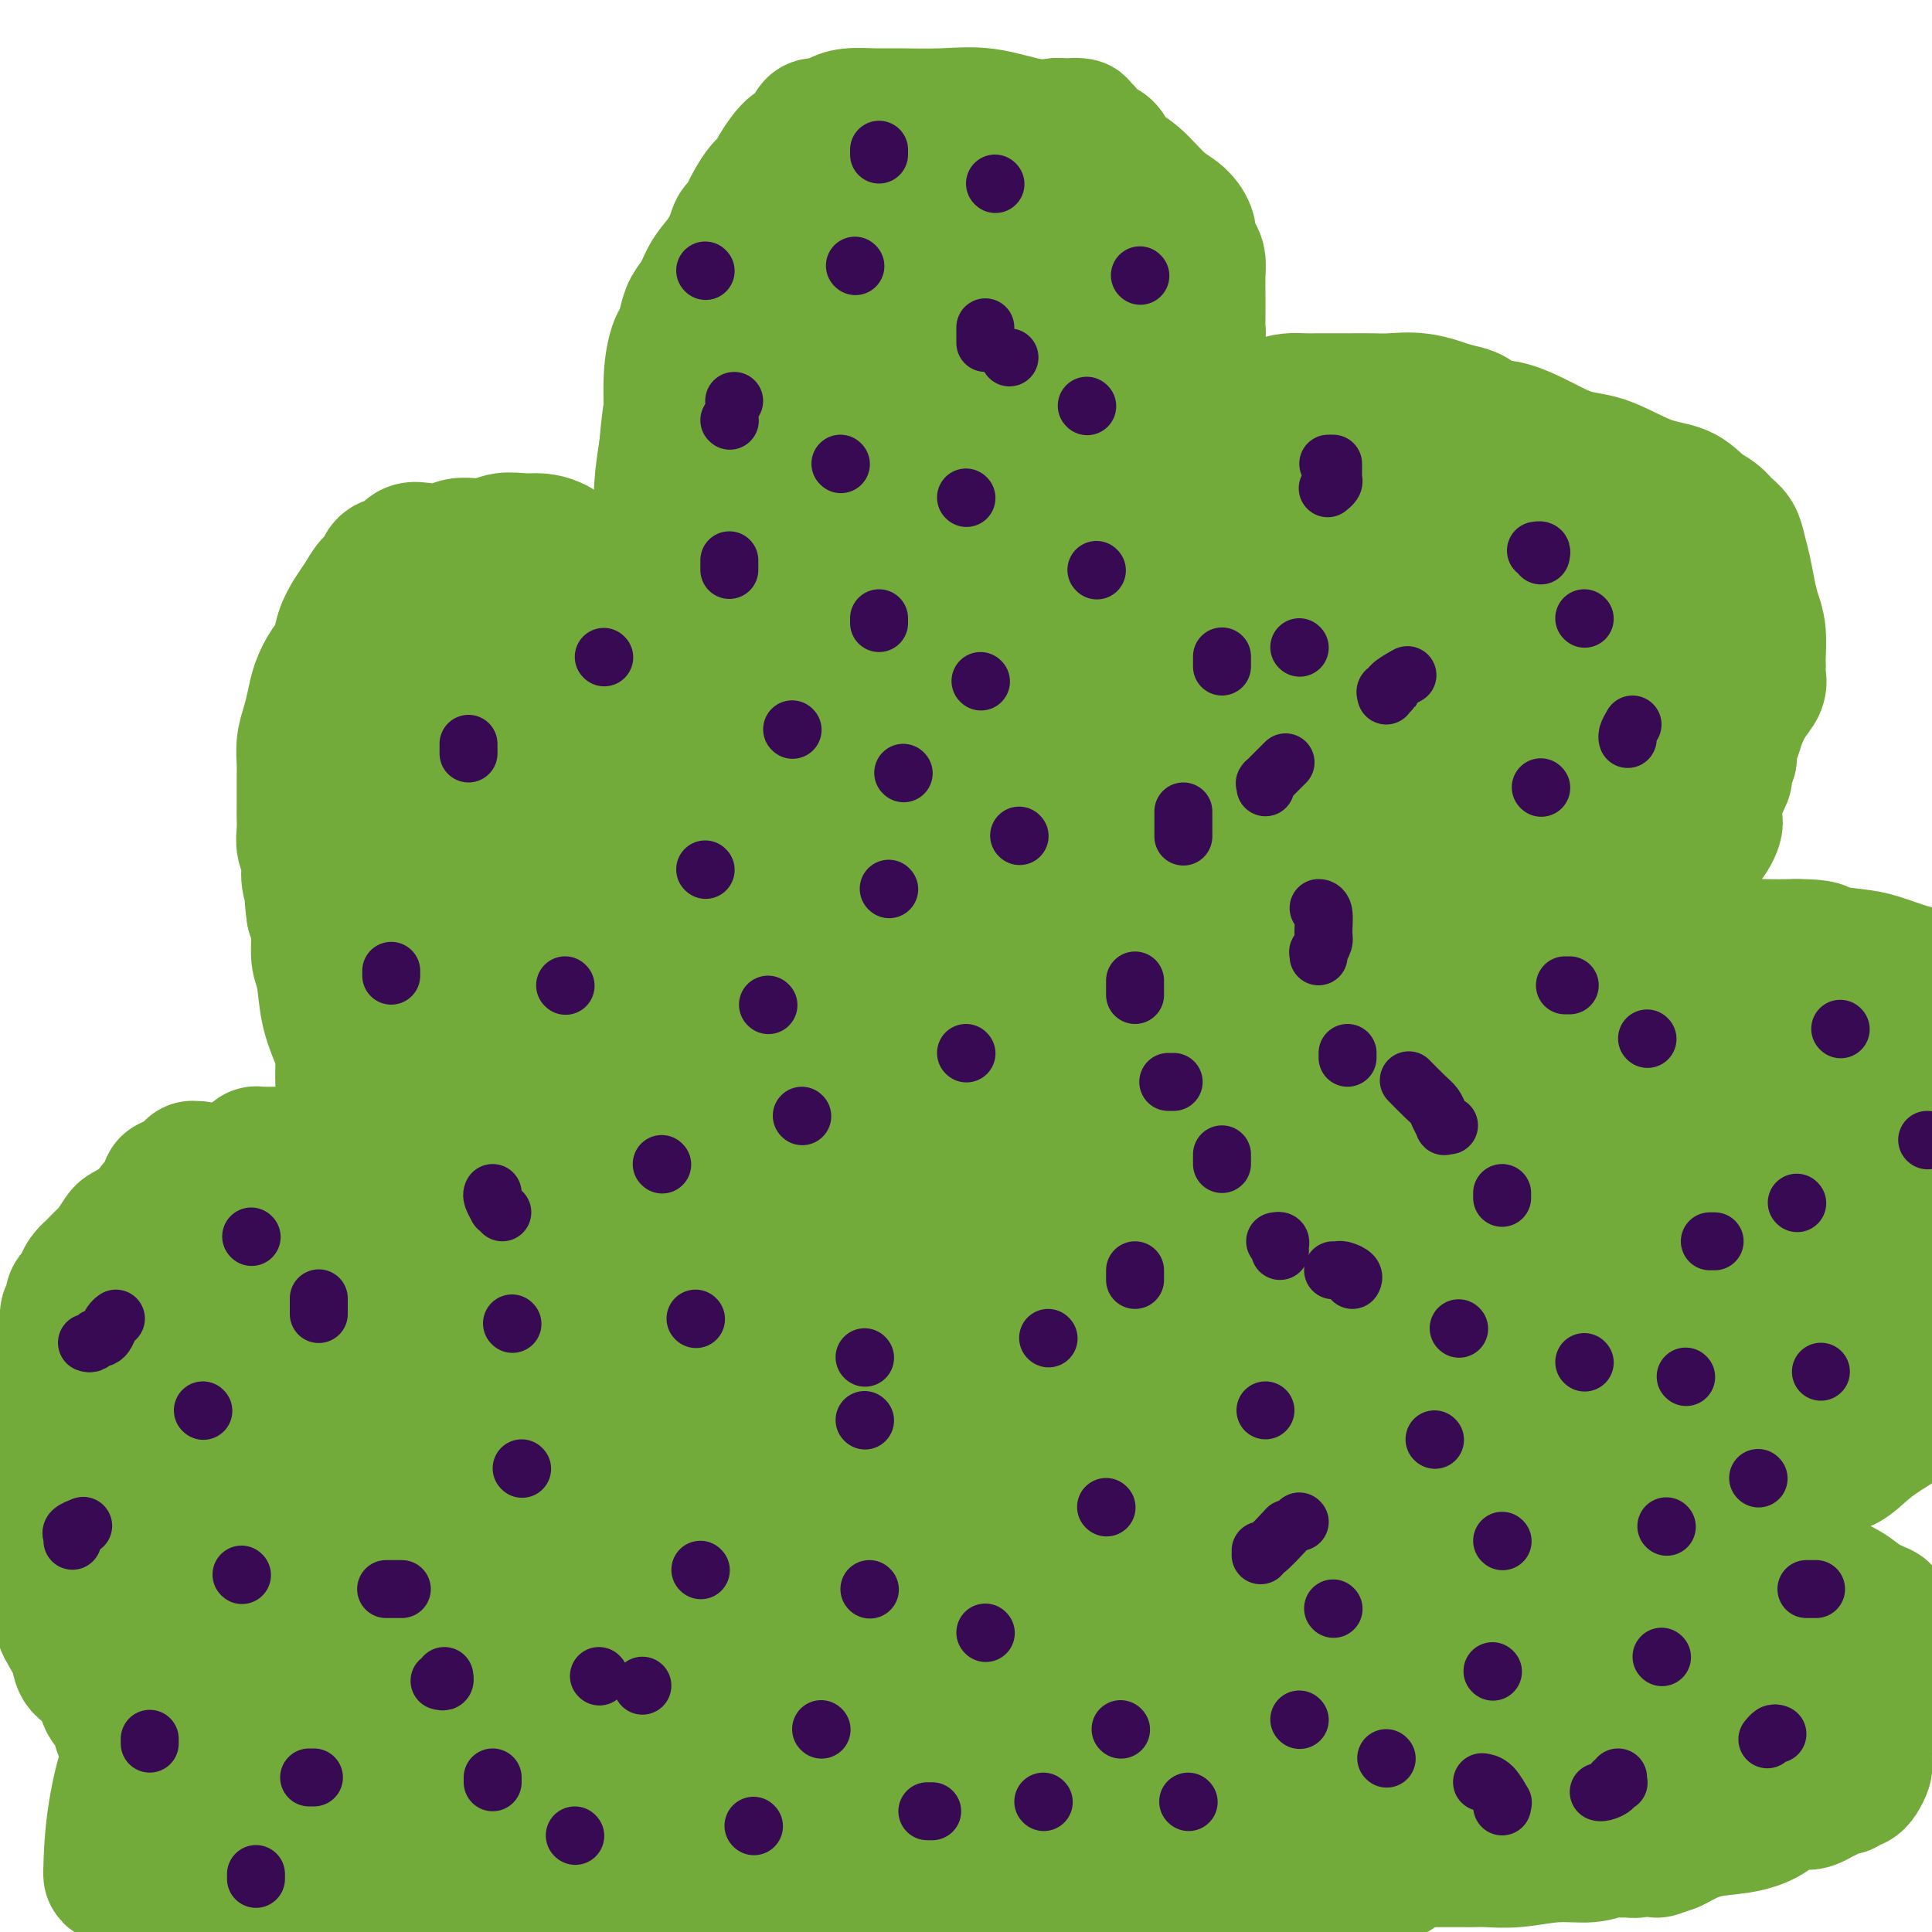 <svg viewBox='0 0 400 400' version='1.1' xmlns='http://www.w3.org/2000/svg' xmlns:xlink='http://www.w3.org/1999/xlink'><g fill='none' stroke='#73AB3A' stroke-width='28' stroke-linecap='round' stroke-linejoin='round'><path d='M68,383c0.082,-0.419 0.165,-0.837 0,-1c-0.165,-0.163 -0.577,-0.069 -1,0c-0.423,0.069 -0.858,0.114 -1,0c-0.142,-0.114 0.008,-0.385 0,-1c-0.008,-0.615 -0.176,-1.572 -1,-2c-0.824,-0.428 -2.304,-0.325 -3,-1c-0.696,-0.675 -0.606,-2.128 -1,-3c-0.394,-0.872 -1.270,-1.162 -2,-2c-0.730,-0.838 -1.312,-2.225 -2,-3c-0.688,-0.775 -1.482,-0.939 -2,-2c-0.518,-1.061 -0.759,-3.021 -1,-4c-0.241,-0.979 -0.483,-0.978 -1,-2c-0.517,-1.022 -1.309,-3.067 -2,-5c-0.691,-1.933 -1.281,-3.756 -2,-5c-0.719,-1.244 -1.569,-1.910 -2,-3c-0.431,-1.090 -0.444,-2.602 -1,-4c-0.556,-1.398 -1.654,-2.680 -2,-4c-0.346,-1.320 0.061,-2.678 0,-4c-0.061,-1.322 -0.590,-2.608 -1,-4c-0.410,-1.392 -0.700,-2.889 -1,-4c-0.300,-1.111 -0.610,-1.837 -1,-3c-0.390,-1.163 -0.862,-2.762 -1,-4c-0.138,-1.238 0.056,-2.115 0,-3c-0.056,-0.885 -0.361,-1.777 -1,-3c-0.639,-1.223 -1.611,-2.778 -2,-4c-0.389,-1.222 -0.194,-2.111 0,-3'/><path d='M37,309c-1.486,-6.586 -0.202,-3.051 0,-3c0.202,0.051 -0.680,-3.381 -1,-5c-0.320,-1.619 -0.078,-1.424 0,-2c0.078,-0.576 -0.008,-1.924 0,-3c0.008,-1.076 0.110,-1.880 0,-3c-0.110,-1.120 -0.433,-2.557 0,-4c0.433,-1.443 1.622,-2.892 2,-4c0.378,-1.108 -0.053,-1.875 0,-3c0.053,-1.125 0.592,-2.607 1,-4c0.408,-1.393 0.687,-2.697 1,-4c0.313,-1.303 0.662,-2.606 1,-4c0.338,-1.394 0.667,-2.879 1,-4c0.333,-1.121 0.670,-1.879 1,-3c0.330,-1.121 0.652,-2.606 1,-4c0.348,-1.394 0.722,-2.696 1,-4c0.278,-1.304 0.459,-2.611 1,-4c0.541,-1.389 1.441,-2.859 2,-4c0.559,-1.141 0.776,-1.952 1,-3c0.224,-1.048 0.454,-2.333 1,-3c0.546,-0.667 1.407,-0.714 2,-1c0.593,-0.286 0.919,-0.809 1,-1c0.081,-0.191 -0.083,-0.051 0,0c0.083,0.051 0.413,0.013 1,0c0.587,-0.013 1.432,-0.000 2,0c0.568,0.000 0.857,-0.011 2,0c1.143,0.011 3.138,0.044 4,0c0.862,-0.044 0.592,-0.167 1,0c0.408,0.167 1.494,0.622 2,1c0.506,0.378 0.430,0.679 1,1c0.570,0.321 1.785,0.660 3,1'/><path d='M69,242c1.466,0.538 1.632,0.383 2,1c0.368,0.617 0.939,2.008 2,3c1.061,0.992 2.613,1.586 4,2c1.387,0.414 2.609,0.646 3,1c0.391,0.354 -0.049,0.828 0,1c0.049,0.172 0.588,0.043 1,0c0.412,-0.043 0.697,-0.000 1,0c0.303,0.000 0.625,-0.042 1,0c0.375,0.042 0.803,0.168 1,0c0.197,-0.168 0.161,-0.628 0,-1c-0.161,-0.372 -0.449,-0.654 -1,-1c-0.551,-0.346 -1.365,-0.757 -2,-2c-0.635,-1.243 -1.091,-3.320 -2,-5c-0.909,-1.680 -2.272,-2.965 -3,-4c-0.728,-1.035 -0.821,-1.820 -1,-3c-0.179,-1.180 -0.442,-2.754 -1,-4c-0.558,-1.246 -1.410,-2.164 -2,-3c-0.590,-0.836 -0.917,-1.589 -1,-3c-0.083,-1.411 0.079,-3.482 0,-5c-0.079,-1.518 -0.399,-2.485 -1,-4c-0.601,-1.515 -1.484,-3.577 -2,-6c-0.516,-2.423 -0.664,-5.206 -1,-7c-0.336,-1.794 -0.860,-2.598 -1,-4c-0.140,-1.402 0.103,-3.400 0,-5c-0.103,-1.600 -0.551,-2.800 -1,-4'/><path d='M65,189c-0.863,-6.193 -0.021,-4.176 0,-4c0.021,0.176 -0.779,-1.490 -1,-3c-0.221,-1.510 0.137,-2.865 0,-4c-0.137,-1.135 -0.769,-2.050 -1,-3c-0.231,-0.950 -0.062,-1.934 0,-3c0.062,-1.066 0.017,-2.213 0,-3c-0.017,-0.787 -0.005,-1.214 0,-2c0.005,-0.786 0.004,-1.932 0,-3c-0.004,-1.068 -0.012,-2.060 0,-3c0.012,-0.940 0.044,-1.829 0,-3c-0.044,-1.171 -0.164,-2.624 0,-4c0.164,-1.376 0.611,-2.674 1,-4c0.389,-1.326 0.719,-2.678 1,-4c0.281,-1.322 0.512,-2.612 1,-4c0.488,-1.388 1.233,-2.874 2,-4c0.767,-1.126 1.556,-1.891 2,-3c0.444,-1.109 0.543,-2.562 1,-4c0.457,-1.438 1.272,-2.862 2,-4c0.728,-1.138 1.368,-1.991 2,-3c0.632,-1.009 1.257,-2.173 2,-3c0.743,-0.827 1.604,-1.318 2,-2c0.396,-0.682 0.325,-1.555 1,-2c0.675,-0.445 2.095,-0.463 3,-1c0.905,-0.537 1.294,-1.594 2,-2c0.706,-0.406 1.727,-0.161 3,0c1.273,0.161 2.798,0.239 4,0c1.202,-0.239 2.082,-0.796 3,-1c0.918,-0.204 1.875,-0.055 3,0c1.125,0.055 2.418,0.015 4,0c1.582,-0.015 3.452,-0.004 5,0c1.548,0.004 2.774,0.002 4,0'/><path d='M111,113c4.355,-0.136 2.244,0.025 2,0c-0.244,-0.025 1.379,-0.235 2,0c0.621,0.235 0.238,0.914 0,1c-0.238,0.086 -0.332,-0.420 0,0c0.332,0.420 1.089,1.766 2,3c0.911,1.234 1.977,2.357 3,4c1.023,1.643 2.005,3.807 3,6c0.995,2.193 2.004,4.416 3,6c0.996,1.584 1.979,2.530 3,4c1.021,1.470 2.082,3.464 3,5c0.918,1.536 1.695,2.615 2,3c0.305,0.385 0.138,0.075 0,0c-0.138,-0.075 -0.247,0.087 0,0c0.247,-0.087 0.851,-0.421 1,-1c0.149,-0.579 -0.156,-1.404 0,-2c0.156,-0.596 0.774,-0.963 1,-2c0.226,-1.037 0.061,-2.745 0,-4c-0.061,-1.255 -0.017,-2.056 0,-3c0.017,-0.944 0.008,-2.030 0,-3c-0.008,-0.970 -0.016,-1.824 0,-3c0.016,-1.176 0.056,-2.675 0,-4c-0.056,-1.325 -0.208,-2.477 0,-4c0.208,-1.523 0.778,-3.419 1,-5c0.222,-1.581 0.098,-2.849 0,-5c-0.098,-2.151 -0.171,-5.186 0,-8c0.171,-2.814 0.585,-5.407 1,-8'/><path d='M138,93c0.858,-9.523 1.004,-7.331 1,-8c-0.004,-0.669 -0.157,-4.199 0,-7c0.157,-2.801 0.623,-4.874 1,-6c0.377,-1.126 0.666,-1.305 1,-2c0.334,-0.695 0.712,-1.907 1,-3c0.288,-1.093 0.487,-2.068 1,-3c0.513,-0.932 1.341,-1.822 2,-3c0.659,-1.178 1.151,-2.644 2,-4c0.849,-1.356 2.056,-2.601 3,-4c0.944,-1.399 1.625,-2.952 2,-4c0.375,-1.048 0.442,-1.592 1,-2c0.558,-0.408 1.605,-0.679 2,-1c0.395,-0.321 0.137,-0.691 0,-1c-0.137,-0.309 -0.155,-0.556 0,-1c0.155,-0.444 0.482,-1.087 1,-2c0.518,-0.913 1.227,-2.098 2,-3c0.773,-0.902 1.612,-1.520 2,-2c0.388,-0.480 0.327,-0.822 1,-2c0.673,-1.178 2.081,-3.190 3,-4c0.919,-0.810 1.348,-0.416 2,-1c0.652,-0.584 1.527,-2.146 2,-3c0.473,-0.854 0.545,-0.999 1,-1c0.455,-0.001 1.293,0.143 2,0c0.707,-0.143 1.285,-0.574 2,-1c0.715,-0.426 1.569,-0.848 3,-1c1.431,-0.152 3.438,-0.033 5,0c1.562,0.033 2.678,-0.019 5,0c2.322,0.019 5.849,0.108 9,0c3.151,-0.108 5.925,-0.414 9,0c3.075,0.414 6.450,1.547 9,2c2.550,0.453 4.275,0.227 6,0'/><path d='M219,26c7.220,0.257 3.769,-0.102 3,0c-0.769,0.102 1.143,0.664 2,1c0.857,0.336 0.657,0.447 1,1c0.343,0.553 1.228,1.548 2,2c0.772,0.452 1.432,0.361 2,1c0.568,0.639 1.046,2.009 2,3c0.954,0.991 2.384,1.602 4,3c1.616,1.398 3.416,3.582 5,5c1.584,1.418 2.950,2.070 4,3c1.050,0.930 1.784,2.139 2,3c0.216,0.861 -0.086,1.376 0,2c0.086,0.624 0.559,1.358 1,2c0.441,0.642 0.850,1.190 1,2c0.150,0.810 0.040,1.880 0,3c-0.040,1.120 -0.010,2.290 0,3c0.010,0.710 -0.000,0.961 0,2c0.000,1.039 0.011,2.868 0,4c-0.011,1.132 -0.044,1.569 0,2c0.044,0.431 0.166,0.855 0,2c-0.166,1.145 -0.619,3.010 -1,4c-0.381,0.990 -0.691,1.105 -1,2c-0.309,0.895 -0.619,2.571 -1,4c-0.381,1.429 -0.833,2.610 -1,4c-0.167,1.390 -0.048,2.990 0,4c0.048,1.010 0.027,1.429 0,2c-0.027,0.571 -0.060,1.294 0,2c0.060,0.706 0.212,1.396 0,2c-0.212,0.604 -0.789,1.121 -1,2c-0.211,0.879 -0.057,2.121 0,3c0.057,0.879 0.016,1.394 0,2c-0.016,0.606 -0.008,1.303 0,2'/><path d='M243,103c-0.774,5.290 -0.207,2.016 0,1c0.207,-1.016 0.056,0.228 0,1c-0.056,0.772 -0.016,1.074 0,2c0.016,0.926 0.007,2.478 0,3c-0.007,0.522 -0.014,0.016 0,0c0.014,-0.016 0.048,0.459 0,0c-0.048,-0.459 -0.180,-1.852 0,-3c0.180,-1.148 0.671,-2.051 1,-3c0.329,-0.949 0.497,-1.943 1,-3c0.503,-1.057 1.343,-2.178 2,-3c0.657,-0.822 1.132,-1.347 2,-2c0.868,-0.653 2.129,-1.435 3,-2c0.871,-0.565 1.353,-0.911 2,-2c0.647,-1.089 1.460,-2.919 3,-4c1.540,-1.081 3.806,-1.414 5,-2c1.194,-0.586 1.316,-1.425 2,-2c0.684,-0.575 1.931,-0.886 3,-1c1.069,-0.114 1.959,-0.031 3,0c1.041,0.031 2.233,0.009 3,0c0.767,-0.009 1.109,-0.004 2,0c0.891,0.004 2.333,0.007 4,0c1.667,-0.007 3.560,-0.022 5,0c1.440,0.022 2.426,0.083 4,0c1.574,-0.083 3.735,-0.309 6,0c2.265,0.309 4.632,1.155 7,2'/><path d='M301,85c6.120,1.005 4.420,2.518 5,3c0.580,0.482 3.439,-0.066 7,1c3.561,1.066 7.824,3.745 11,5c3.176,1.255 5.263,1.084 8,2c2.737,0.916 6.122,2.917 9,4c2.878,1.083 5.247,1.248 7,2c1.753,0.752 2.889,2.091 4,3c1.111,0.909 2.195,1.389 3,2c0.805,0.611 1.329,1.352 2,2c0.671,0.648 1.489,1.201 2,2c0.511,0.799 0.715,1.842 1,3c0.285,1.158 0.651,2.430 1,4c0.349,1.570 0.682,3.438 1,5c0.318,1.562 0.621,2.818 1,4c0.379,1.182 0.833,2.291 1,4c0.167,1.709 0.046,4.019 0,5c-0.046,0.981 -0.018,0.635 0,1c0.018,0.365 0.026,1.441 0,2c-0.026,0.559 -0.087,0.600 0,1c0.087,0.400 0.320,1.160 0,2c-0.320,0.840 -1.195,1.759 -2,3c-0.805,1.241 -1.540,2.804 -2,4c-0.460,1.196 -0.645,2.026 -1,3c-0.355,0.974 -0.879,2.091 -1,3c-0.121,0.909 0.161,1.608 0,2c-0.161,0.392 -0.765,0.475 -1,1c-0.235,0.525 -0.102,1.491 0,2c0.102,0.509 0.172,0.559 0,1c-0.172,0.441 -0.585,1.273 -1,2c-0.415,0.727 -0.833,1.351 -1,2c-0.167,0.649 -0.084,1.325 0,2'/><path d='M355,167c-1.380,4.421 -0.329,2.973 0,3c0.329,0.027 -0.064,1.528 -1,3c-0.936,1.472 -2.413,2.915 -3,4c-0.587,1.085 -0.282,1.812 -1,3c-0.718,1.188 -2.458,2.835 -4,4c-1.542,1.165 -2.885,1.846 -4,3c-1.115,1.154 -2.002,2.780 -3,4c-0.998,1.220 -2.109,2.032 -3,3c-0.891,0.968 -1.563,2.090 -2,3c-0.437,0.910 -0.639,1.608 -1,2c-0.361,0.392 -0.882,0.479 -1,1c-0.118,0.521 0.168,1.475 0,2c-0.168,0.525 -0.789,0.622 -1,1c-0.211,0.378 -0.012,1.038 0,1c0.012,-0.038 -0.161,-0.773 0,-1c0.161,-0.227 0.658,0.055 1,0c0.342,-0.055 0.531,-0.445 1,-1c0.469,-0.555 1.219,-1.273 2,-2c0.781,-0.727 1.592,-1.462 2,-2c0.408,-0.538 0.413,-0.880 1,-1c0.587,-0.120 1.758,-0.018 3,0c1.242,0.018 2.557,-0.048 4,0c1.443,0.048 3.016,0.209 5,0c1.984,-0.209 4.380,-0.787 7,-1c2.620,-0.213 5.463,-0.061 8,0c2.537,0.061 4.769,0.030 7,0'/><path d='M372,196c5.849,0.019 4.970,0.567 6,1c1.030,0.433 3.969,0.751 6,1c2.031,0.249 3.153,0.427 5,1c1.847,0.573 4.420,1.539 6,2c1.580,0.461 2.166,0.417 3,1c0.834,0.583 1.917,1.791 3,3'/><path d='M393,295c0.553,-0.333 1.106,-0.666 0,0c-1.106,0.666 -3.871,2.331 -6,4c-2.129,1.669 -3.623,3.343 -5,4c-1.377,0.657 -2.637,0.298 -4,1c-1.363,0.702 -2.830,2.465 -4,3c-1.170,0.535 -2.045,-0.158 -3,0c-0.955,0.158 -1.991,1.166 -3,2c-1.009,0.834 -1.992,1.495 -3,2c-1.008,0.505 -2.041,0.853 -3,1c-0.959,0.147 -1.842,0.091 -3,0c-1.158,-0.091 -2.589,-0.217 -4,0c-1.411,0.217 -2.802,0.776 -4,1c-1.198,0.224 -2.204,0.113 -3,0c-0.796,-0.113 -1.382,-0.226 -2,0c-0.618,0.226 -1.268,0.793 -2,1c-0.732,0.207 -1.545,0.056 -2,0c-0.455,-0.056 -0.552,-0.016 -1,0c-0.448,0.016 -1.247,0.008 -2,0c-0.753,-0.008 -1.458,-0.015 -2,0c-0.542,0.015 -0.919,0.052 -1,0c-0.081,-0.052 0.135,-0.192 1,0c0.865,0.192 2.379,0.715 4,1c1.621,0.285 3.350,0.330 6,1c2.650,0.670 6.221,1.964 9,3c2.779,1.036 4.765,1.814 8,3c3.235,1.186 7.717,2.781 11,4c3.283,1.219 5.367,2.063 7,3c1.633,0.937 2.817,1.969 4,3'/><path d='M386,332c7.532,2.917 1.860,1.209 0,1c-1.860,-0.209 0.090,1.079 1,2c0.910,0.921 0.781,1.474 1,2c0.219,0.526 0.787,1.025 1,2c0.213,0.975 0.072,2.428 0,3c-0.072,0.572 -0.075,0.265 0,1c0.075,0.735 0.226,2.514 0,4c-0.226,1.486 -0.831,2.681 -1,4c-0.169,1.319 0.098,2.763 0,4c-0.098,1.237 -0.561,2.267 -1,3c-0.439,0.733 -0.853,1.170 -1,2c-0.147,0.830 -0.028,2.054 0,3c0.028,0.946 -0.034,1.613 0,2c0.034,0.387 0.163,0.495 0,1c-0.163,0.505 -0.617,1.407 -1,2c-0.383,0.593 -0.693,0.876 -1,1c-0.307,0.124 -0.610,0.089 -1,0c-0.390,-0.089 -0.867,-0.231 -1,0c-0.133,0.231 0.077,0.836 0,1c-0.077,0.164 -0.443,-0.113 -1,0c-0.557,0.113 -1.307,0.616 -2,1c-0.693,0.384 -1.331,0.648 -2,1c-0.669,0.352 -1.369,0.791 -2,1c-0.631,0.209 -1.192,0.187 -2,0c-0.808,-0.187 -1.862,-0.541 -3,0c-1.138,0.541 -2.360,1.976 -4,3c-1.640,1.024 -3.697,1.635 -6,2c-2.303,0.365 -4.851,0.483 -7,1c-2.149,0.517 -3.900,1.433 -5,2c-1.100,0.567 -1.550,0.783 -2,1'/><path d='M346,382c-5.844,2.012 -1.453,0.543 0,0c1.453,-0.543 -0.033,-0.160 -1,0c-0.967,0.160 -1.414,0.096 -2,0c-0.586,-0.096 -1.311,-0.223 -2,0c-0.689,0.223 -1.343,0.796 -2,1c-0.657,0.204 -1.316,0.040 -2,0c-0.684,-0.040 -1.391,0.046 -2,0c-0.609,-0.046 -1.118,-0.222 -2,0c-0.882,0.222 -2.137,0.844 -4,1c-1.863,0.156 -4.334,-0.154 -7,0c-2.666,0.154 -5.528,0.773 -8,1c-2.472,0.227 -4.556,0.061 -6,0c-1.444,-0.061 -2.248,-0.016 -3,0c-0.752,0.016 -1.451,0.004 -2,0c-0.549,-0.004 -0.948,-0.001 -1,0c-0.052,0.001 0.243,-0.001 0,0c-0.243,0.001 -1.023,0.004 -2,0c-0.977,-0.004 -2.153,-0.015 -3,0c-0.847,0.015 -1.367,0.057 -2,0c-0.633,-0.057 -1.378,-0.213 -2,0c-0.622,0.213 -1.120,0.796 -2,1c-0.880,0.204 -2.142,0.028 -3,0c-0.858,-0.028 -1.311,0.091 -2,0c-0.689,-0.091 -1.612,-0.391 -3,0c-1.388,0.391 -3.239,1.472 -5,2c-1.761,0.528 -3.431,0.502 -6,1c-2.569,0.498 -6.038,1.519 -9,2c-2.962,0.481 -5.418,0.423 -8,1c-2.582,0.577 -5.291,1.788 -8,3'/><path d='M247,395c-6.564,1.271 -4.975,-0.052 -5,0c-0.025,0.052 -1.663,1.479 -3,2c-1.337,0.521 -2.373,0.137 -3,0c-0.627,-0.137 -0.847,-0.026 -1,0c-0.153,0.026 -0.240,-0.033 -1,0c-0.760,0.033 -2.192,0.159 -3,0c-0.808,-0.159 -0.992,-0.602 -2,-1c-1.008,-0.398 -2.841,-0.752 -4,-1c-1.159,-0.248 -1.645,-0.390 -3,-1c-1.355,-0.610 -3.577,-1.688 -5,-2c-1.423,-0.312 -2.045,0.141 -4,0c-1.955,-0.141 -5.244,-0.875 -8,-1c-2.756,-0.125 -4.981,0.358 -9,0c-4.019,-0.358 -9.833,-1.556 -14,-2c-4.167,-0.444 -6.688,-0.134 -9,0c-2.312,0.134 -4.415,0.091 -6,0c-1.585,-0.091 -2.651,-0.229 -3,0c-0.349,0.229 0.018,0.824 0,1c-0.018,0.176 -0.420,-0.066 -1,0c-0.580,0.066 -1.337,0.441 -2,1c-0.663,0.559 -1.230,1.302 -2,2c-0.770,0.698 -1.742,1.352 -4,2c-2.258,0.648 -5.800,1.290 -9,2c-3.200,0.710 -6.057,1.489 -9,2c-2.943,0.511 -5.971,0.756 -9,1'/><path d='M87,399c0.114,-0.025 0.228,-0.049 0,0c-0.228,0.049 -0.797,0.172 -1,0c-0.203,-0.172 -0.040,-0.639 0,-1c0.040,-0.361 -0.042,-0.618 0,-1c0.042,-0.382 0.208,-0.890 0,-1c-0.208,-0.110 -0.792,0.178 -1,0c-0.208,-0.178 -0.041,-0.821 0,-1c0.041,-0.179 -0.042,0.106 0,0c0.042,-0.106 0.211,-0.603 0,-1c-0.211,-0.397 -0.803,-0.695 -1,-1c-0.197,-0.305 0.000,-0.618 0,-1c-0.000,-0.382 -0.199,-0.835 0,-1c0.199,-0.165 0.795,-0.044 1,0c0.205,0.044 0.017,0.012 1,0c0.983,-0.012 3.136,-0.003 6,0c2.864,0.003 6.437,0.001 9,0c2.563,-0.001 4.114,-0.000 7,0c2.886,0.000 7.105,-0.000 10,0c2.895,0.000 4.466,0.001 6,0c1.534,-0.001 3.031,-0.004 4,0c0.969,0.004 1.412,0.015 2,0c0.588,-0.015 1.323,-0.056 2,0c0.677,0.056 1.298,0.207 2,0c0.702,-0.207 1.486,-0.774 2,-1c0.514,-0.226 0.757,-0.113 1,0'/><path d='M137,390c8.211,-0.381 3.239,-0.834 1,-1c-2.239,-0.166 -1.743,-0.044 -1,0c0.743,0.044 1.734,0.009 0,0c-1.734,-0.009 -6.191,0.008 -9,0c-2.809,-0.008 -3.968,-0.039 -8,0c-4.032,0.039 -10.937,0.150 -16,0c-5.063,-0.150 -8.285,-0.562 -11,-1c-2.715,-0.438 -4.924,-0.903 -6,-1c-1.076,-0.097 -1.021,0.175 -1,0c0.021,-0.175 0.006,-0.795 0,-1c-0.006,-0.205 -0.002,0.006 0,0c0.002,-0.006 0.003,-0.229 0,-1c-0.003,-0.771 -0.011,-2.090 0,-3c0.011,-0.910 0.041,-1.411 0,-3c-0.041,-1.589 -0.154,-4.267 0,-6c0.154,-1.733 0.576,-2.521 1,-4c0.424,-1.479 0.852,-3.648 1,-5c0.148,-1.352 0.017,-1.888 0,-3c-0.017,-1.112 0.080,-2.801 0,-4c-0.080,-1.199 -0.337,-1.908 -1,-3c-0.663,-1.092 -1.733,-2.567 -3,-4c-1.267,-1.433 -2.731,-2.822 -4,-4c-1.269,-1.178 -2.344,-2.144 -4,-3c-1.656,-0.856 -3.894,-1.602 -5,-2c-1.106,-0.398 -1.080,-0.447 -2,0c-0.920,0.447 -2.786,1.390 -4,3c-1.214,1.610 -1.775,3.889 -2,6c-0.225,2.111 -0.112,4.056 0,6'/><path d='M63,356c0.169,3.019 1.593,4.565 3,6c1.407,1.435 2.799,2.758 6,4c3.201,1.242 8.212,2.404 11,3c2.788,0.596 3.353,0.625 5,0c1.647,-0.625 4.376,-1.905 6,-3c1.624,-1.095 2.142,-2.005 3,-3c0.858,-0.995 2.054,-2.074 3,-4c0.946,-1.926 1.641,-4.698 2,-7c0.359,-2.302 0.382,-4.134 0,-7c-0.382,-2.866 -1.169,-6.768 -2,-10c-0.831,-3.232 -1.705,-5.795 -3,-8c-1.295,-2.205 -3.011,-4.053 -5,-6c-1.989,-1.947 -4.253,-3.995 -6,-5c-1.747,-1.005 -2.979,-0.969 -4,-1c-1.021,-0.031 -1.831,-0.130 -3,0c-1.169,0.130 -2.696,0.488 -4,2c-1.304,1.512 -2.385,4.177 -3,7c-0.615,2.823 -0.763,5.804 -1,9c-0.237,3.196 -0.563,6.609 1,10c1.563,3.391 5.015,6.762 8,9c2.985,2.238 5.504,3.344 8,4c2.496,0.656 4.970,0.862 7,0c2.030,-0.862 3.616,-2.791 5,-5c1.384,-2.209 2.566,-4.699 3,-8c0.434,-3.301 0.120,-7.412 0,-12c-0.120,-4.588 -0.047,-9.653 -1,-15c-0.953,-5.347 -2.932,-10.977 -5,-16c-2.068,-5.023 -4.224,-9.439 -7,-14c-2.776,-4.561 -6.170,-9.266 -10,-13c-3.830,-3.734 -8.094,-6.495 -12,-8c-3.906,-1.505 -7.453,-1.752 -11,-2'/><path d='M57,263c-2.840,-0.488 -4.439,-0.707 -6,0c-1.561,0.707 -3.083,2.340 -4,5c-0.917,2.660 -1.228,6.348 -1,9c0.228,2.652 0.994,4.268 2,6c1.006,1.732 2.252,3.578 4,5c1.748,1.422 3.997,2.419 6,3c2.003,0.581 3.762,0.746 6,1c2.238,0.254 4.957,0.595 7,0c2.043,-0.595 3.410,-2.128 5,-4c1.590,-1.872 3.404,-4.084 5,-6c1.596,-1.916 2.973,-3.535 4,-6c1.027,-2.465 1.704,-5.775 2,-8c0.296,-2.225 0.209,-3.366 0,-5c-0.209,-1.634 -0.542,-3.761 -1,-5c-0.458,-1.239 -1.041,-1.588 -2,-2c-0.959,-0.412 -2.295,-0.886 -4,-1c-1.705,-0.114 -3.779,0.130 -5,1c-1.221,0.870 -1.589,2.364 -3,5c-1.411,2.636 -3.867,6.414 -5,10c-1.133,3.586 -0.945,6.978 -1,10c-0.055,3.022 -0.352,5.672 1,9c1.352,3.328 4.354,7.334 7,10c2.646,2.666 4.936,3.993 8,5c3.064,1.007 6.901,1.693 10,2c3.099,0.307 5.460,0.235 7,0c1.540,-0.235 2.259,-0.633 3,-2c0.741,-1.367 1.502,-3.703 2,-6c0.498,-2.297 0.731,-4.554 1,-7c0.269,-2.446 0.572,-5.082 0,-8c-0.572,-2.918 -2.021,-6.120 -4,-9c-1.979,-2.880 -4.490,-5.440 -7,-8'/><path d='M94,267c-2.952,-3.700 -4.832,-4.449 -7,-5c-2.168,-0.551 -4.625,-0.902 -7,-1c-2.375,-0.098 -4.670,0.058 -7,2c-2.330,1.942 -4.695,5.670 -7,9c-2.305,3.330 -4.549,6.261 -6,10c-1.451,3.739 -2.108,8.287 -2,12c0.108,3.713 0.983,6.591 2,9c1.017,2.409 2.177,4.349 4,6c1.823,1.651 4.310,3.014 7,4c2.690,0.986 5.584,1.597 8,2c2.416,0.403 4.356,0.599 7,0c2.644,-0.599 5.993,-1.992 8,-4c2.007,-2.008 2.673,-4.631 4,-7c1.327,-2.369 3.316,-4.485 4,-7c0.684,-2.515 0.061,-5.427 0,-8c-0.061,-2.573 0.438,-4.805 0,-7c-0.438,-2.195 -1.814,-4.354 -3,-6c-1.186,-1.646 -2.184,-2.781 -4,-4c-1.816,-1.219 -4.451,-2.522 -7,-3c-2.549,-0.478 -5.014,-0.129 -8,2c-2.986,2.129 -6.494,6.040 -9,10c-2.506,3.960 -4.011,7.969 -5,14c-0.989,6.031 -1.461,14.083 0,20c1.461,5.917 4.857,9.698 8,13c3.143,3.302 6.033,6.126 10,8c3.967,1.874 9.010,2.797 13,3c3.990,0.203 6.925,-0.313 9,-1c2.075,-0.687 3.288,-1.545 5,-3c1.712,-1.455 3.922,-3.507 6,-7c2.078,-3.493 4.022,-8.427 5,-13c0.978,-4.573 0.989,-8.787 1,-13'/><path d='M123,302c0.922,-6.871 0.227,-11.049 -1,-15c-1.227,-3.951 -2.985,-7.675 -5,-11c-2.015,-3.325 -4.288,-6.250 -7,-8c-2.712,-1.750 -5.864,-2.323 -9,-2c-3.136,0.323 -6.257,1.542 -9,4c-2.743,2.458 -5.107,6.154 -8,11c-2.893,4.846 -6.315,10.840 -8,18c-1.685,7.160 -1.634,15.485 -1,22c0.634,6.515 1.849,11.218 5,16c3.151,4.782 8.236,9.642 13,13c4.764,3.358 9.207,5.215 13,6c3.793,0.785 6.938,0.499 10,0c3.062,-0.499 6.043,-1.211 9,-3c2.957,-1.789 5.891,-4.656 8,-8c2.109,-3.344 3.395,-7.166 5,-11c1.605,-3.834 3.531,-7.681 5,-13c1.469,-5.319 2.480,-12.111 3,-18c0.520,-5.889 0.548,-10.875 0,-16c-0.548,-5.125 -1.671,-10.387 -4,-15c-2.329,-4.613 -5.865,-8.576 -9,-11c-3.135,-2.424 -5.868,-3.309 -9,-3c-3.132,0.309 -6.661,1.812 -10,5c-3.339,3.188 -6.488,8.061 -10,15c-3.512,6.939 -7.386,15.943 -10,27c-2.614,11.057 -3.969,24.166 -4,34c-0.031,9.834 1.260,16.395 4,22c2.740,5.605 6.927,10.256 12,13c5.073,2.744 11.030,3.581 17,4c5.970,0.419 11.954,0.421 16,-1c4.046,-1.421 6.156,-4.263 8,-8c1.844,-3.737 3.422,-8.368 5,-13'/><path d='M152,356c1.427,-4.974 2.494,-10.908 3,-16c0.506,-5.092 0.451,-9.344 1,-15c0.549,-5.656 1.702,-12.718 2,-18c0.298,-5.282 -0.258,-8.783 -1,-12c-0.742,-3.217 -1.669,-6.149 -3,-8c-1.331,-1.851 -3.067,-2.622 -5,-3c-1.933,-0.378 -4.063,-0.364 -7,2c-2.937,2.364 -6.681,7.079 -10,12c-3.319,4.921 -6.212,10.047 -9,17c-2.788,6.953 -5.470,15.732 -6,24c-0.530,8.268 1.091,16.026 3,23c1.909,6.974 4.104,13.164 8,18c3.896,4.836 9.492,8.320 14,10c4.508,1.680 7.929,1.558 11,1c3.071,-0.558 5.791,-1.551 8,-3c2.209,-1.449 3.906,-3.354 5,-6c1.094,-2.646 1.586,-6.033 2,-11c0.414,-4.967 0.749,-11.513 1,-18c0.251,-6.487 0.417,-12.914 0,-21c-0.417,-8.086 -1.417,-17.831 -3,-27c-1.583,-9.169 -3.751,-17.762 -6,-24c-2.249,-6.238 -4.580,-10.120 -6,-12c-1.420,-1.880 -1.927,-1.756 -3,-2c-1.073,-0.244 -2.710,-0.856 -4,1c-1.290,1.856 -2.234,6.179 -3,11c-0.766,4.821 -1.356,10.138 -2,18c-0.644,7.862 -1.344,18.267 0,27c1.344,8.733 4.731,15.794 9,23c4.269,7.206 9.418,14.555 14,20c4.582,5.445 8.595,8.984 12,11c3.405,2.016 6.203,2.508 9,3'/><path d='M186,381c4.135,2.337 3.973,1.178 5,-1c1.027,-2.178 3.241,-5.377 4,-9c0.759,-3.623 0.061,-7.671 0,-13c-0.061,-5.329 0.516,-11.940 0,-20c-0.516,-8.060 -2.123,-17.570 -5,-26c-2.877,-8.430 -7.023,-15.781 -10,-21c-2.977,-5.219 -4.785,-8.305 -7,-10c-2.215,-1.695 -4.839,-1.999 -6,-2c-1.161,-0.001 -0.861,0.302 -1,0c-0.139,-0.302 -0.718,-1.208 -1,2c-0.282,3.208 -0.267,10.530 0,18c0.267,7.470 0.787,15.087 2,24c1.213,8.913 3.119,19.122 6,28c2.881,8.878 6.735,16.426 11,22c4.265,5.574 8.940,9.173 11,11c2.060,1.827 1.505,1.881 2,2c0.495,0.119 2.042,0.301 3,-2c0.958,-2.301 1.329,-7.086 2,-13c0.671,-5.914 1.644,-12.956 2,-20c0.356,-7.044 0.095,-14.091 0,-22c-0.095,-7.909 -0.024,-16.681 0,-24c0.024,-7.319 0.001,-13.184 0,-18c-0.001,-4.816 0.021,-8.584 0,-11c-0.021,-2.416 -0.085,-3.479 0,-4c0.085,-0.521 0.320,-0.500 0,0c-0.320,0.500 -1.196,1.479 -2,6c-0.804,4.521 -1.536,12.584 -2,22c-0.464,9.416 -0.660,20.184 0,31c0.660,10.816 2.178,21.681 5,32c2.822,10.319 6.949,20.091 11,27c4.051,6.909 8.025,10.954 12,15'/><path d='M240,395c-0.010,1.800 -0.021,3.600 0,0c0.021,-3.600 0.073,-12.600 -1,-22c-1.073,-9.400 -3.272,-19.199 -5,-28c-1.728,-8.801 -2.984,-16.604 -4,-24c-1.016,-7.396 -1.792,-14.384 -2,-18c-0.208,-3.616 0.151,-3.861 0,-4c-0.151,-0.139 -0.813,-0.172 -1,0c-0.187,0.172 0.100,0.550 0,3c-0.100,2.450 -0.587,6.971 -1,13c-0.413,6.029 -0.752,13.565 0,22c0.752,8.435 2.596,17.768 4,25c1.404,7.232 2.368,12.361 4,16c1.632,3.639 3.932,5.786 5,7c1.068,1.214 0.903,1.494 1,1c0.097,-0.494 0.456,-1.761 1,-4c0.544,-2.239 1.272,-5.449 2,-11c0.728,-5.551 1.457,-13.443 2,-21c0.543,-7.557 0.902,-14.778 0,-24c-0.902,-9.222 -3.064,-20.446 -5,-29c-1.936,-8.554 -3.645,-14.439 -5,-20c-1.355,-5.561 -2.355,-10.797 -3,-13c-0.645,-2.203 -0.935,-1.373 -1,-1c-0.065,0.373 0.097,0.291 0,2c-0.097,1.709 -0.451,5.211 -1,11c-0.549,5.789 -1.293,13.866 -1,23c0.293,9.134 1.624,19.326 3,28c1.376,8.674 2.799,15.831 5,22c2.201,6.169 5.181,11.349 7,14c1.819,2.651 2.477,2.772 3,3c0.523,0.228 0.910,0.561 1,0c0.090,-0.561 -0.117,-2.018 0,-5c0.117,-2.982 0.559,-7.491 1,-12'/><path d='M249,349c0.268,-5.320 -0.061,-10.119 0,-15c0.061,-4.881 0.514,-9.842 -1,-18c-1.514,-8.158 -4.995,-19.512 -7,-26c-2.005,-6.488 -2.536,-8.109 -3,-10c-0.464,-1.891 -0.862,-4.052 -1,-5c-0.138,-0.948 -0.016,-0.684 0,1c0.016,1.684 -0.075,4.786 0,9c0.075,4.214 0.315,9.538 1,15c0.685,5.462 1.814,11.061 3,16c1.186,4.939 2.429,9.216 4,13c1.571,3.784 3.470,7.073 5,9c1.530,1.927 2.692,2.491 3,3c0.308,0.509 -0.239,0.962 0,0c0.239,-0.962 1.265,-3.341 2,-6c0.735,-2.659 1.178,-5.600 2,-10c0.822,-4.400 2.024,-10.259 3,-17c0.976,-6.741 1.726,-14.364 2,-21c0.274,-6.636 0.073,-12.286 0,-16c-0.073,-3.714 -0.016,-5.491 0,-6c0.016,-0.509 -0.009,0.251 0,2c0.009,1.749 0.050,4.486 0,9c-0.050,4.514 -0.192,10.804 0,20c0.192,9.196 0.718,21.298 2,32c1.282,10.702 3.319,20.005 5,28c1.681,7.995 3.006,14.683 6,20c2.994,5.317 7.659,9.263 10,11c2.341,1.737 2.359,1.267 3,1c0.641,-0.267 1.904,-0.329 3,-3c1.096,-2.671 2.026,-7.950 3,-13c0.974,-5.050 1.993,-9.871 3,-16c1.007,-6.129 2.004,-13.564 3,-21'/><path d='M300,335c2.048,-12.717 1.167,-18.010 1,-23c-0.167,-4.990 0.380,-9.676 0,-12c-0.380,-2.324 -1.689,-2.287 -3,-2c-1.311,0.287 -2.626,0.824 -5,3c-2.374,2.176 -5.808,5.993 -9,11c-3.192,5.007 -6.142,11.205 -9,19c-2.858,7.795 -5.625,17.186 -7,25c-1.375,7.814 -1.360,14.051 -1,19c0.360,4.949 1.064,8.610 2,11c0.936,2.390 2.105,3.510 4,4c1.895,0.490 4.515,0.350 7,-1c2.485,-1.350 4.833,-3.911 8,-8c3.167,-4.089 7.153,-9.705 11,-15c3.847,-5.295 7.556,-10.268 10,-16c2.444,-5.732 3.625,-12.223 4,-19c0.375,-6.777 -0.054,-13.840 -2,-19c-1.946,-5.160 -5.407,-8.418 -9,-11c-3.593,-2.582 -7.317,-4.488 -11,-5c-3.683,-0.512 -7.326,0.372 -11,3c-3.674,2.628 -7.378,7.002 -10,12c-2.622,4.998 -4.161,10.621 -5,17c-0.839,6.379 -0.980,13.515 -1,19c-0.020,5.485 0.079,9.321 1,13c0.921,3.679 2.664,7.202 4,9c1.336,1.798 2.265,1.872 4,2c1.735,0.128 4.277,0.309 6,0c1.723,-0.309 2.627,-1.108 5,-3c2.373,-1.892 6.213,-4.878 9,-8c2.787,-3.122 4.520,-6.379 6,-9c1.480,-2.621 2.709,-4.606 3,-7c0.291,-2.394 -0.354,-5.197 -1,-8'/><path d='M301,336c-0.930,-2.612 -2.754,-5.143 -4,-7c-1.246,-1.857 -1.913,-3.040 -4,-4c-2.087,-0.960 -5.593,-1.697 -9,-2c-3.407,-0.303 -6.713,-0.173 -10,0c-3.287,0.173 -6.554,0.387 -9,3c-2.446,2.613 -4.070,7.625 -5,12c-0.930,4.375 -1.165,8.115 -1,12c0.165,3.885 0.729,7.917 2,12c1.271,4.083 3.247,8.216 6,11c2.753,2.784 6.281,4.217 10,5c3.719,0.783 7.628,0.915 13,1c5.372,0.085 12.207,0.123 18,-1c5.793,-1.123 10.545,-3.406 15,-6c4.455,-2.594 8.613,-5.499 12,-9c3.387,-3.501 6.003,-7.600 8,-11c1.997,-3.400 3.377,-6.103 4,-9c0.623,-2.897 0.491,-5.987 0,-9c-0.491,-3.013 -1.340,-5.947 -3,-8c-1.660,-2.053 -4.132,-3.224 -7,-4c-2.868,-0.776 -6.131,-1.158 -10,-1c-3.869,0.158 -8.343,0.856 -12,3c-3.657,2.144 -6.498,5.734 -9,9c-2.502,3.266 -4.666,6.207 -6,10c-1.334,3.793 -1.838,8.438 -2,12c-0.162,3.562 0.018,6.042 1,8c0.982,1.958 2.766,3.393 5,5c2.234,1.607 4.919,3.386 7,4c2.081,0.614 3.558,0.061 5,0c1.442,-0.061 2.850,0.368 4,0c1.150,-0.368 2.043,-1.534 4,-3c1.957,-1.466 4.979,-3.233 8,-5'/><path d='M332,364c3.381,-1.894 5.833,-2.628 8,-4c2.167,-1.372 4.049,-3.380 5,-5c0.951,-1.620 0.971,-2.851 1,-4c0.029,-1.149 0.066,-2.215 0,-3c-0.066,-0.785 -0.234,-1.289 -1,-2c-0.766,-0.711 -2.131,-1.631 -4,-2c-1.869,-0.369 -4.241,-0.189 -7,0c-2.759,0.189 -5.906,0.385 -8,1c-2.094,0.615 -3.137,1.648 -4,3c-0.863,1.352 -1.546,3.025 -2,5c-0.454,1.975 -0.679,4.254 0,6c0.679,1.746 2.260,2.958 4,4c1.740,1.042 3.637,1.914 6,3c2.363,1.086 5.193,2.388 8,3c2.807,0.612 5.592,0.535 8,0c2.408,-0.535 4.441,-1.529 7,-3c2.559,-1.471 5.645,-3.420 8,-6c2.355,-2.580 3.980,-5.791 5,-8c1.020,-2.209 1.436,-3.417 2,-5c0.564,-1.583 1.275,-3.541 1,-5c-0.275,-1.459 -1.535,-2.417 -3,-3c-1.465,-0.583 -3.134,-0.789 -6,-1c-2.866,-0.211 -6.929,-0.427 -11,0c-4.071,0.427 -8.149,1.497 -12,3c-3.851,1.503 -7.475,3.439 -11,6c-3.525,2.561 -6.950,5.748 -9,8c-2.050,2.252 -2.723,3.570 -3,5c-0.277,1.430 -0.157,2.971 1,4c1.157,1.029 3.350,1.546 5,2c1.650,0.454 2.757,0.844 4,1c1.243,0.156 2.621,0.078 4,0'/><path d='M328,367c2.853,-0.186 3.484,-2.150 5,-4c1.516,-1.850 3.915,-3.584 6,-6c2.085,-2.416 3.854,-5.513 5,-9c1.146,-3.487 1.668,-7.362 2,-11c0.332,-3.638 0.472,-7.037 0,-11c-0.472,-3.963 -1.558,-8.489 -4,-13c-2.442,-4.511 -6.240,-9.007 -11,-13c-4.760,-3.993 -10.483,-7.483 -16,-10c-5.517,-2.517 -10.828,-4.060 -16,-5c-5.172,-0.940 -10.204,-1.277 -13,0c-2.796,1.277 -3.357,4.167 -4,7c-0.643,2.833 -1.368,5.609 -1,9c0.368,3.391 1.827,7.397 3,10c1.173,2.603 2.058,3.802 4,5c1.942,1.198 4.941,2.396 8,3c3.059,0.604 6.178,0.614 10,0c3.822,-0.614 8.347,-1.853 13,-4c4.653,-2.147 9.434,-5.202 14,-8c4.566,-2.798 8.917,-5.339 13,-9c4.083,-3.661 7.899,-8.440 11,-12c3.101,-3.560 5.487,-5.899 7,-9c1.513,-3.101 2.153,-6.964 2,-10c-0.153,-3.036 -1.099,-5.247 -2,-7c-0.901,-1.753 -1.758,-3.050 -4,-4c-2.242,-0.950 -5.869,-1.555 -9,-2c-3.131,-0.445 -5.767,-0.730 -9,0c-3.233,0.730 -7.062,2.475 -10,5c-2.938,2.525 -4.983,5.832 -7,9c-2.017,3.168 -4.005,6.199 -5,9c-0.995,2.801 -0.999,5.372 -1,7c-0.001,1.628 -0.001,2.314 0,3'/><path d='M319,287c-0.054,1.481 0.310,0.185 1,0c0.690,-0.185 1.706,0.743 4,0c2.294,-0.743 5.867,-3.156 9,-5c3.133,-1.844 5.828,-3.120 10,-5c4.172,-1.880 9.822,-4.364 15,-7c5.178,-2.636 9.885,-5.423 14,-8c4.115,-2.577 7.640,-4.945 10,-7c2.360,-2.055 3.556,-3.799 4,-5c0.444,-1.201 0.135,-1.860 0,-2c-0.135,-0.140 -0.096,0.237 0,0c0.096,-0.237 0.250,-1.090 -2,0c-2.250,1.090 -6.904,4.124 -11,7c-4.096,2.876 -7.633,5.596 -11,9c-3.367,3.404 -6.562,7.492 -9,11c-2.438,3.508 -4.118,6.435 -5,8c-0.882,1.565 -0.966,1.769 -1,2c-0.034,0.231 -0.018,0.489 1,0c1.018,-0.489 3.037,-1.726 6,-3c2.963,-1.274 6.871,-2.584 12,-5c5.129,-2.416 11.478,-5.936 16,-9c4.522,-3.064 7.218,-5.671 10,-8c2.782,-2.329 5.652,-4.380 7,-6c1.348,-1.620 1.174,-2.810 1,-4'/><path d='M398,244c0.247,0.029 0.494,0.058 0,0c-0.494,-0.058 -1.730,-0.203 -3,0c-1.270,0.203 -2.576,0.753 -5,2c-2.424,1.247 -5.967,3.192 -10,6c-4.033,2.808 -8.557,6.479 -12,11c-3.443,4.521 -5.806,9.892 -8,14c-2.194,4.108 -4.221,6.951 -5,9c-0.779,2.049 -0.312,3.302 0,4c0.312,0.698 0.467,0.841 1,1c0.533,0.159 1.444,0.336 3,0c1.556,-0.336 3.757,-1.183 7,-3c3.243,-1.817 7.527,-4.605 12,-7c4.473,-2.395 9.135,-4.399 13,-7c3.865,-2.601 6.932,-5.801 10,-9'/><path d='M394,240c1.045,0.070 2.090,0.140 0,0c-2.090,-0.140 -7.317,-0.489 -13,0c-5.683,0.489 -11.824,1.815 -17,4c-5.176,2.185 -9.389,5.230 -13,9c-3.611,3.770 -6.620,8.265 -8,12c-1.380,3.735 -1.132,6.710 -1,9c0.132,2.290 0.146,3.894 0,5c-0.146,1.106 -0.454,1.714 0,2c0.454,0.286 1.670,0.251 3,0c1.330,-0.251 2.773,-0.716 5,-2c2.227,-1.284 5.239,-3.385 9,-5c3.761,-1.615 8.271,-2.744 12,-4c3.729,-1.256 6.677,-2.640 10,-4c3.323,-1.360 7.022,-2.695 9,-4c1.978,-1.305 2.236,-2.578 2,-3c-0.236,-0.422 -0.966,0.007 -1,0c-0.034,-0.007 0.628,-0.449 0,0c-0.628,0.449 -2.545,1.790 -5,3c-2.455,1.210 -5.449,2.288 -9,4c-3.551,1.712 -7.659,4.058 -11,6c-3.341,1.942 -5.914,3.479 -8,5c-2.086,1.521 -3.684,3.024 -5,4c-1.316,0.976 -2.351,1.425 -3,2c-0.649,0.575 -0.911,1.278 -1,2c-0.089,0.722 -0.006,1.464 0,2c0.006,0.536 -0.065,0.868 0,1c0.065,0.132 0.266,0.066 1,0c0.734,-0.066 2.001,-0.131 4,0c1.999,0.131 4.732,0.458 8,0c3.268,-0.458 7.072,-1.700 11,-3c3.928,-1.300 7.979,-2.657 12,-4c4.021,-1.343 8.010,-2.671 12,-4'/><path d='M397,277c7.167,-3.000 7.583,-5.000 8,-7'/><path d='M399,250c0.876,0.316 1.751,0.633 0,0c-1.751,-0.633 -6.130,-2.215 -9,-3c-2.870,-0.785 -4.232,-0.774 -6,0c-1.768,0.774 -3.940,2.310 -6,5c-2.060,2.690 -4.006,6.535 -6,10c-1.994,3.465 -4.035,6.551 -6,9c-1.965,2.449 -3.855,4.261 -5,6c-1.145,1.739 -1.545,3.404 -2,4c-0.455,0.596 -0.964,0.123 -1,0c-0.036,-0.123 0.401,0.106 1,0c0.599,-0.106 1.362,-0.545 3,-2c1.638,-1.455 4.153,-3.925 8,-7c3.847,-3.075 9.028,-6.755 13,-10c3.972,-3.245 6.737,-6.057 9,-9c2.263,-2.943 4.024,-6.019 5,-9c0.976,-2.981 1.166,-5.868 1,-8c-0.166,-2.132 -0.689,-3.509 -2,-5c-1.311,-1.491 -3.409,-3.097 -7,-5c-3.591,-1.903 -8.673,-4.103 -14,-5c-5.327,-0.897 -10.899,-0.491 -15,0c-4.101,0.491 -6.731,1.066 -10,3c-3.269,1.934 -7.178,5.226 -10,8c-2.822,2.774 -4.557,5.029 -6,9c-1.443,3.971 -2.596,9.657 -3,13c-0.404,3.343 -0.061,4.345 0,5c0.061,0.655 -0.160,0.965 0,1c0.160,0.035 0.700,-0.206 2,0c1.300,0.206 3.359,0.859 6,0c2.641,-0.859 5.865,-3.231 10,-5c4.135,-1.769 9.181,-2.934 14,-5c4.819,-2.066 9.409,-5.033 14,-8'/><path d='M377,242c7.798,-3.668 8.292,-3.839 10,-5c1.708,-1.161 4.629,-3.311 6,-5c1.371,-1.689 1.192,-2.916 1,-4c-0.192,-1.084 -0.396,-2.025 -1,-3c-0.604,-0.975 -1.607,-1.984 -4,-3c-2.393,-1.016 -6.175,-2.040 -10,-3c-3.825,-0.960 -7.691,-1.856 -12,-2c-4.309,-0.144 -9.059,0.464 -15,2c-5.941,1.536 -13.074,3.998 -19,7c-5.926,3.002 -10.646,6.542 -15,10c-4.354,3.458 -8.343,6.834 -12,10c-3.657,3.166 -6.983,6.123 -10,9c-3.017,2.877 -5.725,5.674 -7,8c-1.275,2.326 -1.117,4.179 -1,5c0.117,0.821 0.192,0.609 1,0c0.808,-0.609 2.349,-1.615 5,-3c2.651,-1.385 6.412,-3.149 11,-5c4.588,-1.851 10.004,-3.790 15,-6c4.996,-2.210 9.573,-4.690 13,-7c3.427,-2.310 5.703,-4.451 7,-6c1.297,-1.549 1.615,-2.506 2,-4c0.385,-1.494 0.836,-3.524 0,-5c-0.836,-1.476 -2.959,-2.398 -6,-4c-3.041,-1.602 -7.001,-3.883 -12,-5c-4.999,-1.117 -11.039,-1.068 -18,-1c-6.961,0.068 -14.843,0.156 -21,2c-6.157,1.844 -10.588,5.443 -14,9c-3.412,3.557 -5.803,7.073 -8,11c-2.197,3.927 -4.199,8.265 -5,11c-0.801,2.735 -0.400,3.868 0,5'/><path d='M258,260c-1.985,4.535 -0.446,2.371 0,2c0.446,-0.371 -0.199,1.050 2,1c2.199,-0.050 7.244,-1.572 10,-2c2.756,-0.428 3.225,0.237 8,-2c4.775,-2.237 13.858,-7.375 21,-12c7.142,-4.625 12.345,-8.738 17,-13c4.655,-4.262 8.763,-8.674 12,-13c3.237,-4.326 5.605,-8.565 7,-12c1.395,-3.435 1.818,-6.064 2,-8c0.182,-1.936 0.123,-3.179 -1,-5c-1.123,-1.821 -3.311,-4.220 -6,-6c-2.689,-1.780 -5.879,-2.940 -10,-4c-4.121,-1.060 -9.173,-2.021 -16,-2c-6.827,0.021 -15.430,1.023 -23,3c-7.570,1.977 -14.108,4.930 -21,8c-6.892,3.070 -14.139,6.256 -20,11c-5.861,4.744 -10.338,11.046 -13,16c-2.662,4.954 -3.509,8.559 -4,11c-0.491,2.441 -0.624,3.717 0,5c0.624,1.283 2.006,2.574 3,3c0.994,0.426 1.601,-0.012 3,0c1.399,0.012 3.589,0.475 6,0c2.411,-0.475 5.041,-1.887 8,-4c2.959,-2.113 6.247,-4.926 10,-8c3.753,-3.074 7.972,-6.409 11,-10c3.028,-3.591 4.865,-7.439 7,-11c2.135,-3.561 4.569,-6.835 6,-10c1.431,-3.165 1.858,-6.219 2,-8c0.142,-1.781 -0.000,-2.287 0,-3c0.000,-0.713 0.143,-1.632 0,-2c-0.143,-0.368 -0.571,-0.184 -1,0'/><path d='M278,185c-0.443,-1.667 -2.049,0.666 -4,2c-1.951,1.334 -4.245,1.670 -9,6c-4.755,4.330 -11.970,12.654 -15,17c-3.030,4.346 -1.876,4.715 -2,7c-0.124,2.285 -1.526,6.487 -2,9c-0.474,2.513 -0.021,3.338 1,4c1.021,0.662 2.610,1.160 5,1c2.390,-0.160 5.581,-0.978 9,-3c3.419,-2.022 7.065,-5.247 12,-9c4.935,-3.753 11.160,-8.032 16,-13c4.840,-4.968 8.295,-10.624 11,-16c2.705,-5.376 4.661,-10.473 6,-16c1.339,-5.527 2.063,-11.486 2,-16c-0.063,-4.514 -0.913,-7.583 -2,-10c-1.087,-2.417 -2.411,-4.181 -4,-5c-1.589,-0.819 -3.441,-0.694 -5,0c-1.559,0.694 -2.824,1.958 -5,4c-2.176,2.042 -5.264,4.863 -8,8c-2.736,3.137 -5.122,6.589 -7,10c-1.878,3.411 -3.249,6.781 -4,10c-0.751,3.219 -0.883,6.287 -1,10c-0.117,3.713 -0.219,8.073 1,11c1.219,2.927 3.757,4.423 6,6c2.243,1.577 4.189,3.235 7,4c2.811,0.765 6.486,0.636 11,-1c4.514,-1.636 9.868,-4.780 14,-8c4.132,-3.220 7.044,-6.518 10,-11c2.956,-4.482 5.957,-10.150 8,-15c2.043,-4.850 3.127,-8.883 3,-13c-0.127,-4.117 -1.465,-8.319 -3,-12c-1.535,-3.681 -3.268,-6.840 -5,-10'/><path d='M324,136c-2.924,-5.256 -6.234,-7.397 -10,-10c-3.766,-2.603 -7.988,-5.670 -13,-8c-5.012,-2.330 -10.813,-3.925 -15,-4c-4.187,-0.075 -6.758,1.369 -9,3c-2.242,1.631 -4.155,3.450 -5,7c-0.845,3.550 -0.622,8.831 0,14c0.622,5.169 1.643,10.224 3,15c1.357,4.776 3.048,9.272 5,13c1.952,3.728 4.163,6.688 6,8c1.837,1.312 3.300,0.976 5,1c1.700,0.024 3.636,0.407 6,0c2.364,-0.407 5.155,-1.603 8,-3c2.845,-1.397 5.744,-2.996 8,-5c2.256,-2.004 3.868,-4.415 5,-7c1.132,-2.585 1.785,-5.345 2,-8c0.215,-2.655 -0.009,-5.205 0,-8c0.009,-2.795 0.251,-5.835 0,-8c-0.251,-2.165 -0.995,-3.457 -2,-5c-1.005,-1.543 -2.271,-3.339 -3,-4c-0.729,-0.661 -0.923,-0.189 -1,0c-0.077,0.189 -0.039,0.094 0,0'/><path d='M289,131c-2.199,1.293 -4.398,2.586 -7,5c-2.602,2.414 -5.607,5.950 -7,9c-1.393,3.050 -1.175,5.615 -1,8c0.175,2.385 0.307,4.589 1,7c0.693,2.411 1.946,5.030 4,7c2.054,1.970 4.908,3.293 8,4c3.092,0.707 6.421,0.800 10,1c3.579,0.200 7.406,0.509 11,0c3.594,-0.509 6.953,-1.834 10,-3c3.047,-1.166 5.782,-2.173 8,-4c2.218,-1.827 3.917,-4.476 5,-7c1.083,-2.524 1.548,-4.924 2,-7c0.452,-2.076 0.891,-3.827 0,-6c-0.891,-2.173 -3.113,-4.768 -5,-7c-1.887,-2.232 -3.439,-4.100 -6,-6c-2.561,-1.900 -6.130,-3.831 -12,-6c-5.870,-2.169 -14.042,-4.576 -22,-6c-7.958,-1.424 -15.702,-1.864 -21,-2c-5.298,-0.136 -8.152,0.031 -11,1c-2.848,0.969 -5.692,2.739 -7,5c-1.308,2.261 -1.081,5.012 -1,7c0.081,1.988 0.017,3.212 0,4c-0.017,0.788 0.013,1.139 1,2c0.987,0.861 2.930,2.233 4,3c1.070,0.767 1.265,0.929 4,1c2.735,0.071 8.010,0.050 13,0c4.990,-0.050 9.696,-0.129 15,-1c5.304,-0.871 11.205,-2.532 17,-4c5.795,-1.468 11.483,-2.741 16,-5c4.517,-2.259 7.862,-5.502 10,-8c2.138,-2.498 3.069,-4.249 4,-6'/><path d='M332,117c2.153,-3.473 0.535,-5.156 0,-7c-0.535,-1.844 0.012,-3.848 -1,-6c-1.012,-2.152 -3.582,-4.451 -6,-6c-2.418,-1.549 -4.683,-2.346 -7,-3c-2.317,-0.654 -4.686,-1.163 -7,-1c-2.314,0.163 -4.574,0.998 -7,3c-2.426,2.002 -5.019,5.169 -7,8c-1.981,2.831 -3.349,5.324 -5,8c-1.651,2.676 -3.585,5.536 -5,9c-1.415,3.464 -2.312,7.533 -3,11c-0.688,3.467 -1.166,6.331 -1,9c0.166,2.669 0.976,5.141 2,7c1.024,1.859 2.262,3.104 4,4c1.738,0.896 3.977,1.444 6,2c2.023,0.556 3.830,1.120 8,1c4.170,-0.120 10.701,-0.923 16,-2c5.299,-1.077 9.365,-2.428 14,-4c4.635,-1.572 9.840,-3.366 13,-6c3.160,-2.634 4.277,-6.107 5,-9c0.723,-2.893 1.053,-5.206 1,-7c-0.053,-1.794 -0.489,-3.069 -2,-5c-1.511,-1.931 -4.095,-4.519 -8,-7c-3.905,-2.481 -9.130,-4.854 -14,-6c-4.870,-1.146 -9.386,-1.064 -13,-1c-3.614,0.064 -6.327,0.111 -8,1c-1.673,0.889 -2.306,2.620 -3,4c-0.694,1.380 -1.448,2.408 -2,5c-0.552,2.592 -0.900,6.746 -1,10c-0.100,3.254 0.050,5.607 0,8c-0.050,2.393 -0.300,4.827 0,7c0.300,2.173 1.150,4.087 2,6'/><path d='M303,150c1.056,4.042 2.698,3.646 4,4c1.302,0.354 2.266,1.456 4,2c1.734,0.544 4.240,0.529 7,0c2.760,-0.529 5.774,-1.573 9,-3c3.226,-1.427 6.662,-3.237 10,-6c3.338,-2.763 6.577,-6.480 8,-10c1.423,-3.520 1.030,-6.844 1,-10c-0.030,-3.156 0.302,-6.146 -1,-9c-1.302,-2.854 -4.238,-5.573 -8,-8c-3.762,-2.427 -8.348,-4.560 -13,-6c-4.652,-1.440 -9.369,-2.185 -14,-3c-4.631,-0.815 -9.176,-1.700 -12,-2c-2.824,-0.300 -3.928,-0.014 -5,0c-1.072,0.014 -2.113,-0.243 -3,0c-0.887,0.243 -1.621,0.985 -3,2c-1.379,1.015 -3.402,2.303 -5,4c-1.598,1.697 -2.769,3.803 -4,6c-1.231,2.197 -2.520,4.484 -3,7c-0.480,2.516 -0.149,5.260 0,7c0.149,1.740 0.118,2.476 0,3c-0.118,0.524 -0.322,0.836 0,1c0.322,0.164 1.172,0.178 2,0c0.828,-0.178 1.634,-0.550 3,-2c1.366,-1.450 3.290,-3.980 5,-6c1.710,-2.020 3.205,-3.532 4,-5c0.795,-1.468 0.889,-2.893 1,-4c0.111,-1.107 0.240,-1.896 0,-3c-0.240,-1.104 -0.848,-2.523 -2,-4c-1.152,-1.477 -2.849,-3.013 -5,-4c-2.151,-0.987 -4.758,-1.425 -8,-2c-3.242,-0.575 -7.121,-1.288 -11,-2'/><path d='M264,97c-4.692,-0.750 -6.921,-0.625 -10,0c-3.079,0.625 -7.006,1.750 -10,4c-2.994,2.250 -5.053,5.626 -7,8c-1.947,2.374 -3.780,3.746 -5,6c-1.220,2.254 -1.825,5.390 -2,7c-0.175,1.610 0.080,1.695 0,2c-0.080,0.305 -0.496,0.829 0,1c0.496,0.171 1.905,-0.012 3,0c1.095,0.012 1.876,0.219 3,0c1.124,-0.219 2.589,-0.865 4,-2c1.411,-1.135 2.766,-2.758 4,-4c1.234,-1.242 2.348,-2.103 3,-3c0.652,-0.897 0.844,-1.831 1,-3c0.156,-1.169 0.276,-2.573 0,-4c-0.276,-1.427 -0.948,-2.878 -2,-4c-1.052,-1.122 -2.483,-1.915 -6,-3c-3.517,-1.085 -9.119,-2.463 -15,-3c-5.881,-0.537 -12.042,-0.233 -19,0c-6.958,0.233 -14.712,0.394 -21,2c-6.288,1.606 -11.111,4.657 -16,7c-4.889,2.343 -9.844,3.978 -14,7c-4.156,3.022 -7.514,7.432 -9,10c-1.486,2.568 -1.100,3.294 -1,4c0.100,0.706 -0.085,1.393 0,2c0.085,0.607 0.439,1.133 2,1c1.561,-0.133 4.329,-0.926 8,-2c3.671,-1.074 8.246,-2.429 13,-4c4.754,-1.571 9.687,-3.359 14,-5c4.313,-1.641 8.007,-3.134 11,-5c2.993,-1.866 5.284,-4.105 7,-6c1.716,-1.895 2.858,-3.448 4,-5'/><path d='M204,105c3.379,-3.211 0.828,-3.237 0,-4c-0.828,-0.763 0.068,-2.262 0,-3c-0.068,-0.738 -1.101,-0.715 -2,-1c-0.899,-0.285 -1.665,-0.877 -3,-1c-1.335,-0.123 -3.238,0.222 -6,1c-2.762,0.778 -6.384,1.988 -10,3c-3.616,1.012 -7.227,1.826 -10,3c-2.773,1.174 -4.708,2.710 -6,4c-1.292,1.290 -1.941,2.336 -1,3c0.941,0.664 3.472,0.947 7,1c3.528,0.053 8.053,-0.126 13,-1c4.947,-0.874 10.316,-2.445 16,-5c5.684,-2.555 11.682,-6.094 15,-9c3.318,-2.906 3.956,-5.179 5,-7c1.044,-1.821 2.494,-3.189 3,-5c0.506,-1.811 0.069,-4.065 0,-6c-0.069,-1.935 0.230,-3.552 0,-5c-0.230,-1.448 -0.990,-2.728 -2,-4c-1.010,-1.272 -2.272,-2.535 -3,-3c-0.728,-0.465 -0.922,-0.133 -1,0c-0.078,0.133 -0.039,0.066 0,0'/><path d='M203,65c-4.310,0.063 -8.620,0.126 -12,1c-3.380,0.874 -5.831,2.560 -8,4c-2.169,1.440 -4.057,2.634 -5,4c-0.943,1.366 -0.941,2.903 -1,4c-0.059,1.097 -0.180,1.754 0,2c0.180,0.246 0.662,0.082 1,0c0.338,-0.082 0.533,-0.083 1,0c0.467,0.083 1.207,0.251 3,0c1.793,-0.251 4.638,-0.921 7,-2c2.362,-1.079 4.241,-2.566 6,-4c1.759,-1.434 3.400,-2.815 5,-4c1.600,-1.185 3.161,-2.173 4,-4c0.839,-1.827 0.956,-4.493 1,-6c0.044,-1.507 0.015,-1.854 0,-3c-0.015,-1.146 -0.017,-3.092 -1,-4c-0.983,-0.908 -2.947,-0.779 -4,-1c-1.053,-0.221 -1.195,-0.792 -2,-1c-0.805,-0.208 -2.273,-0.055 -4,0c-1.727,0.055 -3.714,0.010 -6,1c-2.286,0.990 -4.869,3.014 -7,5c-2.131,1.986 -3.808,3.935 -5,6c-1.192,2.065 -1.899,4.246 -2,6c-0.101,1.754 0.406,3.082 1,5c0.594,1.918 1.277,4.426 4,7c2.723,2.574 7.488,5.214 12,7c4.512,1.786 8.772,2.719 13,3c4.228,0.281 8.426,-0.091 13,-2c4.574,-1.909 9.525,-5.357 13,-8c3.475,-2.643 5.474,-4.481 7,-7c1.526,-2.519 2.579,-5.720 3,-8c0.421,-2.280 0.211,-3.640 0,-5'/><path d='M240,61c0.462,-2.661 0.119,-2.814 0,-4c-0.119,-1.186 -0.012,-3.407 -1,-5c-0.988,-1.593 -3.072,-2.560 -5,-4c-1.928,-1.440 -3.702,-3.353 -6,-4c-2.298,-0.647 -5.120,-0.029 -8,0c-2.880,0.029 -5.818,-0.531 -9,0c-3.182,0.531 -6.608,2.153 -10,4c-3.392,1.847 -6.751,3.918 -10,6c-3.249,2.082 -6.389,4.173 -9,7c-2.611,2.827 -4.693,6.389 -6,9c-1.307,2.611 -1.838,4.269 -2,6c-0.162,1.731 0.043,3.534 0,5c-0.043,1.466 -0.336,2.595 0,3c0.336,0.405 1.302,0.088 2,0c0.698,-0.088 1.127,0.055 2,0c0.873,-0.055 2.188,-0.307 4,-1c1.812,-0.693 4.119,-1.827 7,-4c2.881,-2.173 6.337,-5.386 9,-8c2.663,-2.614 4.535,-4.630 6,-7c1.465,-2.370 2.525,-5.094 3,-7c0.475,-1.906 0.366,-2.995 0,-4c-0.366,-1.005 -0.987,-1.926 -2,-3c-1.013,-1.074 -2.416,-2.300 -6,-4c-3.584,-1.700 -9.347,-3.873 -14,-5c-4.653,-1.127 -8.195,-1.207 -12,-1c-3.805,0.207 -7.875,0.702 -11,2c-3.125,1.298 -5.307,3.400 -7,6c-1.693,2.600 -2.897,5.697 -4,9c-1.103,3.303 -2.105,6.812 -3,10c-0.895,3.188 -1.684,6.054 -2,9c-0.316,2.946 -0.158,5.973 0,9'/><path d='M146,85c0.112,6.446 2.893,8.560 5,11c2.107,2.440 3.539,5.204 5,7c1.461,1.796 2.949,2.622 4,3c1.051,0.378 1.663,0.309 3,0c1.337,-0.309 3.399,-0.856 5,-2c1.601,-1.144 2.742,-2.883 5,-5c2.258,-2.117 5.635,-4.611 9,-8c3.365,-3.389 6.719,-7.672 9,-11c2.281,-3.328 3.490,-5.700 5,-8c1.510,-2.300 3.321,-4.528 4,-6c0.679,-1.472 0.226,-2.188 0,-3c-0.226,-0.812 -0.226,-1.721 -1,-2c-0.774,-0.279 -2.320,0.072 -4,0c-1.680,-0.072 -3.492,-0.567 -6,0c-2.508,0.567 -5.712,2.197 -10,5c-4.288,2.803 -9.659,6.780 -15,12c-5.341,5.220 -10.653,11.684 -17,19c-6.347,7.316 -13.728,15.484 -19,24c-5.272,8.516 -8.436,17.379 -10,24c-1.564,6.621 -1.527,11.000 -1,15c0.527,4.000 1.546,7.622 3,10c1.454,2.378 3.345,3.513 5,5c1.655,1.487 3.075,3.327 5,4c1.925,0.673 4.355,0.181 6,0c1.645,-0.181 2.503,-0.050 4,-1c1.497,-0.950 3.632,-2.981 5,-5c1.368,-2.019 1.969,-4.027 3,-7c1.031,-2.973 2.493,-6.910 3,-10c0.507,-3.090 0.060,-5.332 0,-7c-0.060,-1.668 0.269,-2.762 0,-4c-0.269,-1.238 -1.134,-2.619 -2,-4'/><path d='M149,141c-0.688,-2.515 -1.408,-1.303 -3,-1c-1.592,0.303 -4.055,-0.302 -7,0c-2.945,0.302 -6.372,1.512 -10,3c-3.628,1.488 -7.456,3.254 -12,5c-4.544,1.746 -9.805,3.472 -14,6c-4.195,2.528 -7.326,5.858 -9,8c-1.674,2.142 -1.892,3.098 -2,4c-0.108,0.902 -0.106,1.751 0,2c0.106,0.249 0.315,-0.103 1,0c0.685,0.103 1.844,0.659 4,0c2.156,-0.659 5.308,-2.534 9,-5c3.692,-2.466 7.925,-5.522 11,-8c3.075,-2.478 4.993,-4.378 6,-6c1.007,-1.622 1.104,-2.965 1,-4c-0.104,-1.035 -0.410,-1.763 -1,-2c-0.590,-0.237 -1.465,0.018 -3,0c-1.535,-0.018 -3.731,-0.309 -5,0c-1.269,0.309 -1.609,1.219 -3,3c-1.391,1.781 -3.831,4.432 -5,7c-1.169,2.568 -1.068,5.053 -1,9c0.068,3.947 0.103,9.356 0,13c-0.103,3.644 -0.345,5.523 0,7c0.345,1.477 1.277,2.554 2,3c0.723,0.446 1.237,0.262 2,0c0.763,-0.262 1.776,-0.603 4,-2c2.224,-1.397 5.660,-3.851 9,-7c3.340,-3.149 6.586,-6.993 9,-11c2.414,-4.007 3.998,-8.177 5,-12c1.002,-3.823 1.424,-7.298 0,-12c-1.424,-4.702 -4.692,-10.629 -8,-15c-3.308,-4.371 -6.654,-7.185 -10,-10'/><path d='M119,116c-4.696,-4.707 -7.437,-3.976 -10,-4c-2.563,-0.024 -4.948,-0.804 -7,1c-2.052,1.804 -3.772,6.190 -5,11c-1.228,4.810 -1.965,10.042 -2,16c-0.035,5.958 0.634,12.640 2,18c1.366,5.360 3.431,9.397 6,13c2.569,3.603 5.641,6.772 9,10c3.359,3.228 7.005,6.515 10,8c2.995,1.485 5.338,1.166 7,1c1.662,-0.166 2.641,-0.181 4,-1c1.359,-0.819 3.098,-2.443 4,-5c0.902,-2.557 0.968,-6.046 1,-9c0.032,-2.954 0.029,-5.373 0,-8c-0.029,-2.627 -0.084,-5.463 -1,-9c-0.916,-3.537 -2.695,-7.777 -5,-11c-2.305,-3.223 -5.138,-5.431 -10,-8c-4.862,-2.569 -11.755,-5.500 -18,-7c-6.245,-1.500 -11.844,-1.570 -16,-1c-4.156,0.570 -6.870,1.781 -10,5c-3.130,3.219 -6.678,8.448 -9,13c-2.322,4.552 -3.419,8.428 -4,13c-0.581,4.572 -0.645,9.841 1,15c1.645,5.159 5.000,10.208 9,14c4.000,3.792 8.647,6.326 13,8c4.353,1.674 8.414,2.489 12,3c3.586,0.511 6.698,0.717 9,0c2.302,-0.717 3.794,-2.358 5,-4c1.206,-1.642 2.127,-3.286 3,-5c0.873,-1.714 1.696,-3.500 2,-5c0.304,-1.500 0.087,-2.714 0,-4c-0.087,-1.286 -0.043,-2.643 0,-4'/><path d='M119,180c-0.035,-2.633 -1.123,-2.715 -2,-3c-0.877,-0.285 -1.545,-0.773 -3,-1c-1.455,-0.227 -3.698,-0.194 -6,2c-2.302,2.194 -4.661,6.548 -7,11c-2.339,4.452 -4.656,9.001 -6,14c-1.344,4.999 -1.716,10.447 -2,17c-0.284,6.553 -0.480,14.209 1,20c1.480,5.791 4.637,9.716 7,12c2.363,2.284 3.933,2.927 6,3c2.067,0.073 4.632,-0.426 7,-2c2.368,-1.574 4.538,-4.225 7,-7c2.462,-2.775 5.214,-5.673 8,-11c2.786,-5.327 5.605,-13.083 7,-19c1.395,-5.917 1.368,-9.996 1,-16c-0.368,-6.004 -1.075,-13.933 -4,-21c-2.925,-7.067 -8.067,-13.273 -13,-17c-4.933,-3.727 -9.657,-4.977 -14,-6c-4.343,-1.023 -8.304,-1.820 -12,0c-3.696,1.820 -7.126,6.258 -9,10c-1.874,3.742 -2.191,6.788 -3,13c-0.809,6.212 -2.108,15.589 -2,25c0.108,9.411 1.625,18.855 4,27c2.375,8.145 5.609,14.991 9,19c3.391,4.009 6.938,5.180 9,6c2.062,0.820 2.640,1.289 4,1c1.360,-0.289 3.503,-1.335 5,-3c1.497,-1.665 2.349,-3.949 4,-8c1.651,-4.051 4.102,-9.869 5,-15c0.898,-5.131 0.242,-9.574 0,-14c-0.242,-4.426 -0.069,-8.836 -1,-13c-0.931,-4.164 -2.965,-8.082 -5,-12'/><path d='M114,192c-1.652,-3.379 -3.282,-5.825 -4,-7c-0.718,-1.175 -0.526,-1.077 -1,-1c-0.474,0.077 -1.615,0.133 -3,2c-1.385,1.867 -3.013,5.543 -4,11c-0.987,5.457 -1.331,12.694 -1,21c0.331,8.306 1.339,17.681 4,26c2.661,8.319 6.976,15.581 12,22c5.024,6.419 10.755,11.996 13,14c2.245,2.004 1.002,0.436 2,0c0.998,-0.436 4.236,0.258 6,1c1.764,0.742 2.054,1.530 3,0c0.946,-1.530 2.547,-5.377 4,-9c1.453,-3.623 2.757,-7.022 4,-12c1.243,-4.978 2.424,-11.534 3,-19c0.576,-7.466 0.547,-15.841 0,-24c-0.547,-8.159 -1.611,-16.104 -3,-23c-1.389,-6.896 -3.103,-12.745 -5,-17c-1.897,-4.255 -3.979,-6.915 -5,-8c-1.021,-1.085 -0.983,-0.596 -1,0c-0.017,0.596 -0.090,1.298 -1,5c-0.910,3.702 -2.658,10.405 -4,17c-1.342,6.595 -2.279,13.084 -3,21c-0.721,7.916 -1.225,17.259 0,28c1.225,10.741 4.180,22.878 8,34c3.820,11.122 8.506,21.227 13,29c4.494,7.773 8.795,13.215 11,16c2.205,2.785 2.315,2.915 3,3c0.685,0.085 1.947,0.126 3,-2c1.053,-2.126 1.899,-6.419 4,-15c2.101,-8.581 5.457,-21.452 8,-34c2.543,-12.548 4.271,-24.774 6,-37'/><path d='M186,234c2.816,-17.471 2.857,-25.648 2,-36c-0.857,-10.352 -2.613,-22.880 -4,-31c-1.387,-8.120 -2.406,-11.832 -3,-14c-0.594,-2.168 -0.765,-2.791 -1,-3c-0.235,-0.209 -0.535,-0.003 -1,0c-0.465,0.003 -1.094,-0.198 -2,3c-0.906,3.198 -2.089,9.793 -4,19c-1.911,9.207 -4.550,21.024 -6,34c-1.450,12.976 -1.712,27.110 0,40c1.712,12.890 5.398,24.537 9,35c3.602,10.463 7.119,19.743 11,26c3.881,6.257 8.126,9.492 10,11c1.874,1.508 1.378,1.291 2,0c0.622,-1.291 2.362,-3.654 4,-9c1.638,-5.346 3.174,-13.674 4,-24c0.826,-10.326 0.942,-22.648 1,-39c0.058,-16.352 0.060,-36.732 -2,-56c-2.060,-19.268 -6.180,-37.425 -12,-55c-5.820,-17.575 -13.338,-34.569 -20,-45c-6.662,-10.431 -12.468,-14.299 -15,-16c-2.532,-1.701 -1.792,-1.235 -2,0c-0.208,1.235 -1.365,3.239 -2,9c-0.635,5.761 -0.748,15.278 -1,25c-0.252,9.722 -0.643,19.648 0,31c0.643,11.352 2.319,24.128 5,37c2.681,12.872 6.368,25.839 9,34c2.632,8.161 4.211,11.517 5,13c0.789,1.483 0.789,1.091 1,1c0.211,-0.091 0.632,0.117 1,0c0.368,-0.117 0.684,-0.558 1,-1'/><path d='M176,223c0.994,-1.869 1.979,-6.542 3,-11c1.021,-4.458 2.077,-8.701 3,-21c0.923,-12.299 1.711,-32.652 2,-46c0.289,-13.348 0.077,-19.689 0,-24c-0.077,-4.311 -0.020,-6.590 0,-8c0.020,-1.410 0.004,-1.950 0,-2c-0.004,-0.050 0.006,0.390 0,1c-0.006,0.610 -0.026,1.391 0,5c0.026,3.609 0.098,10.045 0,17c-0.098,6.955 -0.365,14.429 0,23c0.365,8.571 1.363,18.237 3,24c1.637,5.763 3.912,7.621 5,9c1.088,1.379 0.987,2.280 2,1c1.013,-1.280 3.140,-4.739 5,-10c1.860,-5.261 3.455,-12.322 5,-19c1.545,-6.678 3.041,-12.971 4,-21c0.959,-8.029 1.382,-17.793 2,-25c0.618,-7.207 1.430,-11.857 2,-15c0.570,-3.143 0.896,-4.779 1,-5c0.104,-0.221 -0.014,0.972 0,2c0.014,1.028 0.161,1.891 0,7c-0.161,5.109 -0.629,14.466 -1,28c-0.371,13.534 -0.646,31.246 0,47c0.646,15.754 2.214,29.549 5,43c2.786,13.451 6.791,26.559 11,36c4.209,9.441 8.623,15.214 11,18c2.377,2.786 2.717,2.586 3,3c0.283,0.414 0.509,1.441 1,0c0.491,-1.441 1.248,-5.349 2,-11c0.752,-5.651 1.501,-13.043 2,-23c0.499,-9.957 0.750,-22.478 1,-35'/><path d='M248,211c0.401,-17.834 -1.597,-27.918 -4,-39c-2.403,-11.082 -5.210,-23.162 -7,-29c-1.790,-5.838 -2.565,-5.435 -3,-6c-0.435,-0.565 -0.532,-2.099 -1,-1c-0.468,1.099 -1.306,4.831 -2,9c-0.694,4.169 -1.245,8.775 -2,16c-0.755,7.225 -1.716,17.070 -2,26c-0.284,8.930 0.109,16.946 1,24c0.891,7.054 2.280,13.148 3,18c0.720,4.852 0.772,8.464 1,10c0.228,1.536 0.633,0.995 1,1c0.367,0.005 0.697,0.554 1,0c0.303,-0.554 0.579,-2.213 1,-5c0.421,-2.787 0.989,-6.702 2,-12c1.011,-5.298 2.467,-11.980 3,-21c0.533,-9.020 0.143,-20.378 0,-30c-0.143,-9.622 -0.038,-17.508 0,-23c0.038,-5.492 0.009,-8.590 0,-10c-0.009,-1.410 0.001,-1.130 0,-1c-0.001,0.130 -0.012,0.112 0,2c0.012,1.888 0.048,5.684 0,13c-0.048,7.316 -0.180,18.152 0,30c0.180,11.848 0.674,24.707 2,37c1.326,12.293 3.485,24.021 6,33c2.515,8.979 5.385,15.210 7,18c1.615,2.790 1.975,2.140 2,2c0.025,-0.140 -0.286,0.230 0,0c0.286,-0.230 1.170,-1.062 2,-5c0.830,-3.938 1.608,-10.983 3,-18c1.392,-7.017 3.398,-14.005 5,-22c1.602,-7.995 2.801,-16.998 4,-26'/><path d='M271,202c2.373,-14.510 1.306,-15.287 1,-17c-0.306,-1.713 0.150,-4.364 0,-5c-0.150,-0.636 -0.905,0.742 -2,5c-1.095,4.258 -2.531,11.396 -5,20c-2.469,8.604 -5.971,18.673 -8,29c-2.029,10.327 -2.584,20.912 -3,29c-0.416,8.088 -0.694,13.679 0,17c0.694,3.321 2.361,4.372 3,5c0.639,0.628 0.250,0.833 0,1c-0.250,0.167 -0.361,0.297 0,-2c0.361,-2.297 1.193,-7.020 2,-12c0.807,-4.980 1.589,-10.218 2,-17c0.411,-6.782 0.451,-15.108 1,-24c0.549,-8.892 1.607,-18.350 2,-25c0.393,-6.650 0.122,-10.491 0,-12c-0.122,-1.509 -0.096,-0.687 0,-1c0.096,-0.313 0.261,-1.760 0,0c-0.261,1.760 -0.949,6.729 -2,13c-1.051,6.271 -2.466,13.846 -4,24c-1.534,10.154 -3.187,22.888 -4,32c-0.813,9.112 -0.784,14.603 -1,17c-0.216,2.397 -0.675,1.702 0,1c0.675,-0.702 2.485,-1.409 4,-4c1.515,-2.591 2.736,-7.066 5,-13c2.264,-5.934 5.570,-13.326 8,-21c2.430,-7.674 3.986,-15.628 5,-23c1.014,-7.372 1.488,-14.162 2,-20c0.512,-5.838 1.061,-10.726 1,-14c-0.061,-3.274 -0.732,-4.936 -1,-6c-0.268,-1.064 -0.134,-1.532 0,-2'/><path d='M277,177c-0.038,-6.019 -1.134,-0.068 -3,3c-1.866,3.068 -4.502,3.253 -9,12c-4.498,8.747 -10.860,26.058 -14,37c-3.140,10.942 -3.060,15.516 -3,18c0.060,2.484 0.098,2.878 0,3c-0.098,0.122 -0.334,-0.029 0,-1c0.334,-0.971 1.238,-2.761 2,-8c0.762,-5.239 1.381,-13.925 2,-21c0.619,-7.075 1.238,-12.538 1,-21c-0.238,-8.462 -1.331,-19.923 -2,-28c-0.669,-8.077 -0.912,-12.769 -1,-16c-0.088,-3.231 -0.020,-5.000 0,-6c0.020,-1.000 -0.006,-1.231 0,-1c0.006,0.231 0.046,0.924 0,1c-0.046,0.076 -0.177,-0.463 0,1c0.177,1.463 0.663,4.929 1,8c0.337,3.071 0.525,5.746 1,9c0.475,3.254 1.235,7.085 2,10c0.765,2.915 1.533,4.913 2,6c0.467,1.087 0.632,1.262 1,1c0.368,-0.262 0.939,-0.959 3,-3c2.061,-2.041 5.612,-5.424 9,-10c3.388,-4.576 6.615,-10.346 9,-15c2.385,-4.654 3.930,-8.192 5,-11c1.070,-2.808 1.667,-4.885 2,-6c0.333,-1.115 0.404,-1.268 0,-1c-0.404,0.268 -1.284,0.959 -1,1c0.284,0.041 1.730,-0.566 0,2c-1.730,2.566 -6.637,8.305 -12,16c-5.363,7.695 -11.181,17.348 -17,27'/><path d='M255,184c-8.444,12.699 -14.553,21.947 -23,35c-8.447,13.053 -19.230,29.910 -28,44c-8.770,14.090 -15.527,25.411 -22,35c-6.473,9.589 -12.663,17.444 -16,22c-3.337,4.556 -3.822,5.814 -4,6c-0.178,0.186 -0.049,-0.699 0,-1c0.049,-0.301 0.020,-0.019 0,-3c-0.020,-2.981 -0.030,-9.227 0,-16c0.030,-6.773 0.099,-14.075 -1,-23c-1.099,-8.925 -3.365,-19.473 -6,-28c-2.635,-8.527 -5.638,-15.033 -9,-19c-3.362,-3.967 -7.081,-5.395 -12,-5c-4.919,0.395 -11.037,2.613 -18,8c-6.963,5.387 -14.769,13.942 -23,24c-8.231,10.058 -16.885,21.620 -27,36c-10.115,14.380 -21.692,31.580 -29,44c-7.308,12.420 -10.348,20.062 -12,27c-1.652,6.938 -1.916,13.173 -2,16c-0.084,2.827 0.012,2.245 0,2c-0.012,-0.245 -0.131,-0.155 0,-1c0.131,-0.845 0.512,-2.625 1,-5c0.488,-2.375 1.083,-5.344 2,-10c0.917,-4.656 2.156,-10.998 3,-17c0.844,-6.002 1.294,-11.662 2,-18c0.706,-6.338 1.668,-13.354 2,-18c0.332,-4.646 0.033,-6.923 0,-8c-0.033,-1.077 0.201,-0.954 0,-1c-0.201,-0.046 -0.837,-0.260 -1,0c-0.163,0.260 0.149,0.993 0,2c-0.149,1.007 -0.757,2.288 -1,4c-0.243,1.712 -0.122,3.856 0,6'/><path d='M31,322c-0.310,3.021 -0.085,5.075 0,6c0.085,0.925 0.029,0.722 0,1c-0.029,0.278 -0.033,1.037 0,1c0.033,-0.037 0.103,-0.870 0,-1c-0.103,-0.130 -0.378,0.442 0,0c0.378,-0.442 1.408,-1.898 2,-3c0.592,-1.102 0.747,-1.851 1,-3c0.253,-1.149 0.604,-2.700 1,-4c0.396,-1.300 0.837,-2.350 1,-3c0.163,-0.650 0.046,-0.900 0,-1c-0.046,-0.100 -0.023,-0.050 0,0'/><path d='M36,315c-0.030,0.261 -0.061,0.521 0,1c0.061,0.479 0.212,1.175 0,2c-0.212,0.825 -0.789,1.779 -1,3c-0.211,1.221 -0.057,2.709 0,4c0.057,1.291 0.015,2.386 0,3c-0.015,0.614 -0.004,0.746 0,1c0.004,0.254 0.001,0.630 0,1c-0.001,0.370 -0.000,0.733 0,1c0.000,0.267 0.000,0.436 0,1c-0.000,0.564 -0.000,1.522 0,2c0.000,0.478 0.000,0.474 0,1c-0.000,0.526 -0.001,1.581 0,2c0.001,0.419 0.004,0.201 0,1c-0.004,0.799 -0.016,2.616 0,4c0.016,1.384 0.059,2.336 0,3c-0.059,0.664 -0.219,1.041 0,2c0.219,0.959 0.817,2.500 1,4c0.183,1.500 -0.049,2.960 0,4c0.049,1.040 0.381,1.661 1,3c0.619,1.339 1.527,3.396 2,5c0.473,1.604 0.511,2.753 1,4c0.489,1.247 1.427,2.590 2,4c0.573,1.410 0.779,2.886 1,4c0.221,1.114 0.457,1.865 1,3c0.543,1.135 1.394,2.655 2,4c0.606,1.345 0.967,2.515 2,4c1.033,1.485 2.740,3.284 4,5c1.260,1.716 2.074,3.347 3,5c0.926,1.653 1.963,3.326 3,5'/><path d='M49,397c0.058,0.418 0.116,0.837 0,0c-0.116,-0.837 -0.408,-2.929 -1,-4c-0.592,-1.071 -1.486,-1.121 -2,-2c-0.514,-0.879 -0.648,-2.587 -1,-4c-0.352,-1.413 -0.921,-2.533 -1,-4c-0.079,-1.467 0.333,-3.283 0,-5c-0.333,-1.717 -1.411,-3.335 -2,-5c-0.589,-1.665 -0.691,-3.378 -1,-4c-0.309,-0.622 -0.827,-0.154 -1,0c-0.173,0.154 -0.001,-0.007 0,0c0.001,0.007 -0.171,0.182 -1,1c-0.829,0.818 -2.317,2.277 -3,4c-0.683,1.723 -0.561,3.708 -1,5c-0.439,1.292 -1.438,1.889 -2,3c-0.562,1.111 -0.686,2.735 -1,4c-0.314,1.265 -0.817,2.171 -1,3c-0.183,0.829 -0.045,1.581 0,2c0.045,0.419 -0.004,0.504 0,1c0.004,0.496 0.060,1.402 0,2c-0.060,0.598 -0.237,0.890 0,1c0.237,0.110 0.888,0.040 1,0c0.112,-0.040 -0.316,-0.049 0,0c0.316,0.049 1.376,0.157 3,1c1.624,0.843 3.812,2.422 6,4'/><path d='M52,396c0.382,0.269 0.765,0.538 0,0c-0.765,-0.538 -2.677,-1.883 -4,-3c-1.323,-1.117 -2.057,-2.006 -3,-3c-0.943,-0.994 -2.097,-2.093 -3,-3c-0.903,-0.907 -1.556,-1.622 -2,-2c-0.444,-0.378 -0.678,-0.417 -1,-1c-0.322,-0.583 -0.733,-1.709 -1,-2c-0.267,-0.291 -0.390,0.253 -1,0c-0.610,-0.253 -1.707,-1.303 -2,-2c-0.293,-0.697 0.217,-1.042 0,-2c-0.217,-0.958 -1.161,-2.529 -2,-4c-0.839,-1.471 -1.573,-2.840 -2,-4c-0.427,-1.160 -0.547,-2.109 -1,-3c-0.453,-0.891 -1.240,-1.723 -2,-3c-0.760,-1.277 -1.495,-2.999 -2,-4c-0.505,-1.001 -0.781,-1.279 -1,-2c-0.219,-0.721 -0.383,-1.883 -1,-3c-0.617,-1.117 -1.689,-2.189 -2,-3c-0.311,-0.811 0.137,-1.362 0,-2c-0.137,-0.638 -0.859,-1.363 -1,-2c-0.141,-0.637 0.298,-1.185 0,-2c-0.298,-0.815 -1.334,-1.895 -2,-3c-0.666,-1.105 -0.962,-2.235 -1,-3c-0.038,-0.765 0.182,-1.167 0,-2c-0.182,-0.833 -0.766,-2.099 -1,-3c-0.234,-0.901 -0.119,-1.438 0,-2c0.119,-0.562 0.243,-1.151 0,-2c-0.243,-0.849 -0.852,-1.960 -1,-3c-0.148,-1.040 0.167,-2.011 0,-3c-0.167,-0.989 -0.814,-1.997 -1,-3c-0.186,-1.003 0.090,-2.001 0,-3c-0.090,-0.999 -0.545,-2.000 -1,-3'/><path d='M14,316c-0.558,-4.551 0.047,-3.930 0,-4c-0.047,-0.070 -0.745,-0.833 -1,-2c-0.255,-1.167 -0.068,-2.739 0,-4c0.068,-1.261 0.018,-2.210 0,-3c-0.018,-0.790 -0.005,-1.422 0,-2c0.005,-0.578 0.001,-1.102 0,-2c-0.001,-0.898 -0.000,-2.169 0,-3c0.000,-0.831 0.000,-1.220 0,-2c-0.000,-0.780 -0.000,-1.951 0,-3c0.000,-1.049 0.000,-1.976 0,-3c-0.000,-1.024 -0.001,-2.144 0,-3c0.001,-0.856 0.004,-1.450 0,-2c-0.004,-0.550 -0.016,-1.058 0,-2c0.016,-0.942 0.061,-2.317 0,-3c-0.061,-0.683 -0.227,-0.673 0,-1c0.227,-0.327 0.848,-0.992 1,-2c0.152,-1.008 -0.166,-2.360 0,-3c0.166,-0.640 0.814,-0.570 1,-1c0.186,-0.430 -0.091,-1.362 0,-2c0.091,-0.638 0.549,-0.983 1,-1c0.451,-0.017 0.893,0.295 1,0c0.107,-0.295 -0.122,-1.197 0,-2c0.122,-0.803 0.595,-1.509 1,-2c0.405,-0.491 0.742,-0.769 1,-1c0.258,-0.231 0.435,-0.415 1,-1c0.565,-0.585 1.516,-1.572 2,-2c0.484,-0.428 0.500,-0.297 1,-1c0.500,-0.703 1.485,-2.240 2,-3c0.515,-0.760 0.562,-0.743 1,-1c0.438,-0.257 1.268,-0.788 2,-1c0.732,-0.212 1.366,-0.106 2,0'/><path d='M30,254c2.602,-2.950 1.105,-1.326 1,-1c-0.105,0.326 1.180,-0.645 2,-1c0.820,-0.355 1.176,-0.094 2,0c0.824,0.094 2.116,0.023 3,0c0.884,-0.023 1.361,0.004 2,0c0.639,-0.004 1.442,-0.039 2,0c0.558,0.039 0.872,0.151 2,0c1.128,-0.151 3.072,-0.566 4,-1c0.928,-0.434 0.841,-0.886 1,-1c0.159,-0.114 0.564,0.110 1,0c0.436,-0.110 0.902,-0.555 1,-1c0.098,-0.445 -0.172,-0.890 0,-1c0.172,-0.110 0.785,0.115 1,0c0.215,-0.115 0.031,-0.569 0,-1c-0.031,-0.431 0.090,-0.837 0,-1c-0.090,-0.163 -0.393,-0.081 -1,0c-0.607,0.081 -1.519,0.163 -2,0c-0.481,-0.163 -0.530,-0.569 -1,-1c-0.470,-0.431 -1.359,-0.886 -2,-1c-0.641,-0.114 -1.034,0.112 -2,0c-0.966,-0.112 -2.507,-0.562 -3,-1c-0.493,-0.438 0.061,-0.864 0,-1c-0.061,-0.136 -0.737,0.019 -1,0c-0.263,-0.019 -0.112,-0.212 0,0c0.112,0.212 0.185,0.830 0,1c-0.185,0.170 -0.627,-0.108 -1,0c-0.373,0.108 -0.678,0.602 -1,1c-0.322,0.398 -0.661,0.699 -1,1'/><path d='M37,245c-2.781,-0.015 -2.233,0.448 -2,1c0.233,0.552 0.150,1.195 0,2c-0.150,0.805 -0.366,1.774 -1,2c-0.634,0.226 -1.685,-0.290 -2,0c-0.315,0.290 0.105,1.386 0,2c-0.105,0.614 -0.736,0.745 -1,1c-0.264,0.255 -0.161,0.633 0,1c0.161,0.367 0.379,0.725 0,1c-0.379,0.275 -1.356,0.469 -2,1c-0.644,0.531 -0.956,1.398 -1,2c-0.044,0.602 0.181,0.939 0,1c-0.181,0.061 -0.766,-0.152 -1,0c-0.234,0.152 -0.115,0.670 0,1c0.115,0.330 0.228,0.473 0,1c-0.228,0.527 -0.796,1.438 -1,2c-0.204,0.562 -0.044,0.773 0,1c0.044,0.227 -0.030,0.469 0,1c0.030,0.531 0.163,1.352 0,2c-0.163,0.648 -0.621,1.122 -1,2c-0.379,0.878 -0.678,2.160 -1,3c-0.322,0.840 -0.667,1.239 -1,2c-0.333,0.761 -0.652,1.884 -1,3c-0.348,1.116 -0.723,2.224 -1,3c-0.277,0.776 -0.456,1.219 -1,2c-0.544,0.781 -1.451,1.900 -2,3c-0.549,1.100 -0.738,2.181 -1,3c-0.262,0.819 -0.595,1.377 -1,2c-0.405,0.623 -0.882,1.311 -1,2c-0.118,0.689 0.122,1.378 0,2c-0.122,0.622 -0.606,1.178 -1,2c-0.394,0.822 -0.697,1.911 -1,3'/><path d='M13,299c-2.487,7.365 -0.705,4.277 0,4c0.705,-0.277 0.332,2.258 0,4c-0.332,1.742 -0.625,2.692 -1,4c-0.375,1.308 -0.833,2.974 -1,4c-0.167,1.026 -0.045,1.412 0,2c0.045,0.588 0.012,1.380 0,2c-0.012,0.620 -0.003,1.069 0,2c0.003,0.931 0.001,2.342 0,3c-0.001,0.658 -0.001,0.561 0,1c0.001,0.439 0.003,1.415 0,2c-0.003,0.585 -0.012,0.780 0,1c0.012,0.220 0.043,0.466 0,1c-0.043,0.534 -0.162,1.357 0,2c0.162,0.643 0.605,1.106 1,2c0.395,0.894 0.742,2.217 1,3c0.258,0.783 0.425,1.024 1,2c0.575,0.976 1.556,2.685 2,4c0.444,1.315 0.352,2.235 1,3c0.648,0.765 2.037,1.374 3,2c0.963,0.626 1.501,1.270 2,2c0.499,0.730 0.959,1.547 1,2c0.041,0.453 -0.337,0.543 0,1c0.337,0.457 1.390,1.282 2,2c0.610,0.718 0.779,1.328 1,2c0.221,0.672 0.495,1.406 1,2c0.505,0.594 1.240,1.050 2,2c0.760,0.950 1.546,2.396 2,3c0.454,0.604 0.575,0.368 1,1c0.425,0.632 1.153,2.132 2,3c0.847,0.868 1.813,1.105 3,2c1.187,0.895 2.593,2.447 4,4'/><path d='M41,373c4.190,4.680 2.665,2.381 3,2c0.335,-0.381 2.532,1.155 4,2c1.468,0.845 2.208,0.997 3,1c0.792,0.003 1.635,-0.144 2,0c0.365,0.144 0.252,0.577 1,1c0.748,0.423 2.357,0.835 3,1c0.643,0.165 0.322,0.082 0,0'/></g>
<g fill='none' stroke='#370A53' stroke-width='12' stroke-linecap='round' stroke-linejoin='round'><path d='M42,292c0.000,0.000 0.100,0.100 0.1,0.1'/><path d='M50,326c0.000,0.000 0.100,0.100 0.1,0.1'/><path d='M108,304c0.000,0.000 0.100,0.100 0.1,0.1'/><path d='M102,368c0.000,0.417 0.000,0.833 0,1c0.000,0.167 0.000,0.083 0,0'/><path d='M170,358c0.000,0.000 0.100,0.100 0.1,0.1'/><path d='M180,329c0.000,0.000 0.100,0.100 0.1,0.1'/><path d='M145,325c0.000,0.000 0.100,0.100 0.1,0.1'/><path d='M144,273c0.000,0.000 0.100,0.100 0.1,0.1'/><path d='M104,251c-0.453,-0.475 -0.906,-0.951 -1,-1c-0.094,-0.049 0.171,0.327 0,0c-0.171,-0.327 -0.777,-1.357 -1,-2c-0.223,-0.643 -0.064,-0.898 0,-1c0.064,-0.102 0.032,-0.051 0,0'/><path d='M66,272c0.000,0.054 0.000,0.107 0,0c0.000,-0.107 0.000,-0.375 0,-1c0.000,-0.625 0.000,-1.607 0,-2c0.000,-0.393 0.000,-0.196 0,0'/><path d='M81,202c0.000,-0.417 0.000,-0.833 0,-1c0.000,-0.167 0.000,-0.083 0,0'/><path d='M117,204c0.000,0.000 0.100,0.100 0.1,0.1'/><path d='M166,231c0.000,0.000 0.100,0.100 0.1,0.1'/><path d='M97,156c0.000,-0.311 0.000,-0.622 0,-1c0.000,-0.378 0.000,-0.822 0,-1c0.000,-0.178 0.000,-0.089 0,0'/><path d='M164,151c0.000,0.000 0.100,0.100 0.1,0.1'/><path d='M146,180c0.000,0.000 0.100,0.100 0.1,0.1'/><path d='M125,136c0.000,0.000 0.100,0.100 0.1,0.1'/><path d='M152,83c0.000,0.000 0.000,0.000 0,0c0.000,0.000 0.000,0.000 0,0'/><path d='M200,103c0.000,0.000 0.100,0.100 0.1,0.1'/><path d='M151,118c0.000,-0.311 0.000,-0.622 0,-1c0.000,-0.378 0.000,-0.822 0,-1c0.000,-0.178 0.000,-0.089 0,0'/><path d='M151,87c0.000,0.000 0.100,0.100 0.1,0.1'/><path d='M174,96c0.000,0.000 0.100,0.100 0.1,0.1'/><path d='M177,55c0.000,0.000 0.100,0.100 0.1,0.1'/><path d='M146,56c0.000,0.000 0.100,0.100 0.1,0.1'/><path d='M209,74c0.000,0.000 0.000,0.000 0,0c0.000,0.000 0.000,0.000 0,0'/><path d='M182,32c0.000,-0.417 0.000,-0.833 0,-1c0.000,-0.167 0.000,-0.083 0,0'/><path d='M236,57c0.000,0.000 0.100,0.100 0.1,0.1'/><path d='M204,71c0.000,-0.482 0.000,-0.964 0,-1c0.000,-0.036 0.000,0.375 0,0c0.000,-0.375 0.000,-1.536 0,-2c0.000,-0.464 0.000,-0.232 0,0'/><path d='M206,38c0.000,0.000 0.100,0.100 0.1,0.1'/><path d='M225,84c0.000,0.000 0.100,0.100 0.1,0.1'/><path d='M275,96c0.000,0.000 0.100,0.100 0.1,0.1'/><path d='M227,118c0.000,0.000 0.100,0.100 0.1,0.1'/><path d='M269,134c0.000,0.000 0.100,0.100 0.1,0.1'/><path d='M203,141c0.000,0.000 0.100,0.100 0.1,0.1'/><path d='M182,129c0.000,-0.417 0.000,-0.833 0,-1c0.000,-0.167 0.000,-0.083 0,0'/><path d='M211,173c0.000,0.000 0.100,0.100 0.1,0.1'/><path d='M184,184c0.000,0.000 0.100,0.100 0.1,0.1'/><path d='M200,218c0.000,0.000 0.100,0.100 0.1,0.1'/><path d='M187,160c0.000,0.000 0.100,0.100 0.1,0.1'/><path d='M159,208c0.000,0.000 0.100,0.100 0.1,0.1'/><path d='M137,241c0.000,0.000 0.100,0.100 0.1,0.1'/><path d='M179,281c0.000,0.000 0.100,0.100 0.1,0.1'/><path d='M217,277c0.000,0.000 0.100,0.100 0.1,0.1'/><path d='M229,312c0.000,0.000 0.100,0.100 0.1,0.1'/><path d='M204,338c0.000,0.000 0.100,0.100 0.1,0.1'/><path d='M232,358c0.000,0.000 0.100,0.100 0.1,0.1'/><path d='M269,356c0.000,0.000 0.100,0.100 0.1,0.1'/><path d='M309,346c0.000,0.000 0.100,0.100 0.1,0.1'/><path d='M344,343c0.000,0.000 0.100,0.100 0.1,0.1'/><path d='M345,316c0.000,0.000 0.100,0.100 0.1,0.1'/><path d='M297,298c0.000,0.000 0.100,0.100 0.1,0.1'/><path d='M269,315c0.000,0.000 0.100,0.100 0.1,0.1'/><path d='M311,319c0.000,0.000 0.100,0.100 0.1,0.1'/><path d='M276,333c0.000,0.000 0.100,0.100 0.1,0.1'/><path d='M287,364c0.000,0.000 0.100,0.100 0.1,0.1'/><path d='M246,373c0.000,0.000 0.100,0.100 0.1,0.1'/><path d='M216,373c0.000,0.000 0.100,0.100 0.1,0.1'/><path d='M193,375c-0.417,0.000 -0.833,0.000 -1,0c-0.167,0.000 -0.083,0.000 0,0'/><path d='M156,378c0.000,0.000 0.100,0.100 0.1,0.1'/><path d='M119,380c0.000,0.000 0.100,0.100 0.1,0.1'/><path d='M133,349c0.000,0.000 0.000,0.000 0,0c0.000,0.000 0.000,0.000 0,0'/><path d='M91,348c0.422,0.111 0.844,0.222 1,0c0.156,-0.222 0.044,-0.778 0,-1c-0.044,-0.222 -0.022,-0.111 0,0'/><path d='M80,329c-0.054,0.000 -0.107,0.000 0,0c0.107,0.000 0.375,0.000 1,0c0.625,0.000 1.607,0.000 2,0c0.393,0.000 0.196,0.000 0,0'/><path d='M124,347c0.000,0.000 0.100,0.100 0.1,0.1'/><path d='M65,368c-0.417,0.000 -0.833,0.000 -1,0c-0.167,0.000 -0.083,0.000 0,0'/><path d='M53,389c0.000,-0.417 0.000,-0.833 0,-1c0.000,-0.167 0.000,-0.083 0,0'/><path d='M31,361c0.000,-0.422 0.000,-0.844 0,-1c0.000,-0.156 0.000,-0.044 0,0c-0.000,0.044 0.000,0.022 0,0'/><path d='M15,319c0.060,-0.339 0.119,-0.679 0,-1c-0.119,-0.321 -0.417,-0.625 0,-1c0.417,-0.375 1.548,-0.821 2,-1c0.452,-0.179 0.226,-0.089 0,0'/><path d='M18,278c0.303,0.112 0.606,0.224 1,0c0.394,-0.224 0.879,-0.785 1,-1c0.121,-0.215 -0.122,-0.086 0,0c0.122,0.086 0.607,0.128 1,0c0.393,-0.128 0.693,-0.426 1,-1c0.307,-0.574 0.621,-1.424 1,-2c0.379,-0.576 0.823,-0.879 1,-1c0.177,-0.121 0.089,-0.061 0,0'/><path d='M52,256c0.000,0.000 0.100,0.100 0.1,0.1'/><path d='M106,274c0.000,0.000 0.100,0.100 0.1,0.1'/><path d='M179,294c0.000,0.000 0.100,0.100 0.1,0.1'/><path d='M235,265c0.000,-0.311 0.000,-0.622 0,-1c0.000,-0.378 0.000,-0.822 0,-1c0.000,-0.178 0.000,-0.089 0,0'/><path d='M279,219c0.000,-0.417 0.000,-0.833 0,-1c0.000,-0.167 0.000,-0.083 0,0'/><path d='M324,204c0.417,0.000 0.833,0.000 1,0c0.167,0.000 0.083,0.000 0,0'/><path d='M381,213c0.000,0.000 0.100,0.100 0.1,0.1'/><path d='M399,236c0.000,0.000 0.100,0.100 0.1,0.1'/><path d='M372,249c0.000,0.000 0.100,0.100 0.1,0.1'/><path d='M355,257c-0.417,0.000 -0.833,0.000 -1,0c-0.167,0.000 -0.083,0.000 0,0'/><path d='M311,248c0.000,-0.417 0.000,-0.833 0,-1c0.000,-0.167 0.000,-0.083 0,0'/><path d='M300,233c-0.447,-0.047 -0.895,-0.094 -1,0c-0.105,0.094 0.132,0.329 0,0c-0.132,-0.329 -0.635,-1.224 -1,-2c-0.365,-0.776 -0.593,-1.435 -1,-2c-0.407,-0.565 -0.994,-1.037 -2,-2c-1.006,-0.963 -2.430,-2.418 -3,-3c-0.570,-0.582 -0.285,-0.291 0,0'/><path d='M273,198c0.031,-0.475 0.062,-0.950 0,-1c-0.062,-0.050 -0.216,0.326 0,0c0.216,-0.326 0.804,-1.355 1,-2c0.196,-0.645 0.001,-0.905 0,-2c-0.001,-1.095 0.192,-3.026 0,-4c-0.192,-0.974 -0.769,-0.993 -1,-1c-0.231,-0.007 -0.115,-0.004 0,0'/><path d='M262,163c-0.012,-0.411 -0.024,-0.821 0,-1c0.024,-0.179 0.084,-0.125 0,0c-0.084,0.125 -0.311,0.322 0,0c0.311,-0.322 1.161,-1.164 2,-2c0.839,-0.836 1.668,-1.668 2,-2c0.332,-0.332 0.166,-0.166 0,0'/><path d='M287,144c-0.137,-0.437 -0.274,-0.874 0,-1c0.274,-0.126 0.960,0.059 1,0c0.040,-0.059 -0.566,-0.362 0,-1c0.566,-0.638 2.305,-1.611 3,-2c0.695,-0.389 0.348,-0.195 0,0'/><path d='M328,128c0.000,0.000 0.100,0.100 0.1,0.1'/><path d='M338,150c-0.423,0.732 -0.845,1.464 -1,2c-0.155,0.536 -0.042,0.875 0,1c0.042,0.125 0.012,0.036 0,0c-0.012,-0.036 -0.006,-0.018 0,0'/><path d='M319,163c0.000,0.000 0.100,0.100 0.1,0.1'/><path d='M319,115c0.111,-0.422 0.222,-0.844 0,-1c-0.222,-0.156 -0.778,-0.044 -1,0c-0.222,0.044 -0.111,0.022 0,0'/><path d='M276,96c-0.002,0.334 -0.004,0.668 0,1c0.004,0.332 0.015,0.664 0,1c-0.015,0.336 -0.056,0.678 0,1c0.056,0.322 0.207,0.625 0,1c-0.207,0.375 -0.774,0.821 -1,1c-0.226,0.179 -0.113,0.089 0,0'/><path d='M253,136c0.000,-0.083 0.000,-0.167 0,0c0.000,0.167 0.000,0.583 0,1c0.000,0.417 0.000,0.833 0,1c0.000,0.167 0.000,0.083 0,0'/><path d='M245,168c0.000,0.324 0.000,0.648 0,1c0.000,0.352 0.000,0.734 0,1c0.000,0.266 0.000,0.418 0,1c-0.000,0.582 -0.000,1.595 0,2c0.000,0.405 0.000,0.203 0,0'/><path d='M235,203c0.000,0.339 0.000,0.679 0,1c0.000,0.321 0.000,0.625 0,1c0.000,0.375 0.000,0.821 0,1c0.000,0.179 0.000,0.089 0,0'/><path d='M242,224c-0.111,0.000 -0.222,0.000 0,0c0.222,0.000 0.778,0.000 1,0c0.222,0.000 0.111,0.000 0,0'/><path d='M253,239c0.000,0.311 0.000,0.622 0,1c0.000,0.378 0.000,0.822 0,1c0.000,0.178 0.000,0.089 0,0'/><path d='M264,257c0.423,-0.083 0.845,-0.167 1,0c0.155,0.167 0.042,0.583 0,1c-0.042,0.417 -0.012,0.833 0,1c0.012,0.167 0.006,0.083 0,0'/><path d='M276,263c0.437,-0.006 0.874,-0.012 1,0c0.126,0.012 -0.057,0.042 0,0c0.057,-0.042 0.356,-0.156 1,0c0.644,0.156 1.635,0.580 2,1c0.365,0.420 0.104,0.834 0,1c-0.104,0.166 -0.052,0.083 0,0'/><path d='M302,275c0.000,0.000 0.100,0.100 0.1,0.1'/><path d='M328,282c0.000,0.000 0.100,0.100 0.1,0.1'/><path d='M349,285c0.000,0.000 0.100,0.100 0.1,0.1'/><path d='M377,284c0.000,0.000 0.000,0.000 0,0c0.000,0.000 0.000,0.000 0,0'/><path d='M364,306c0.000,0.000 0.100,0.100 0.1,0.1'/><path d='M374,329c0.311,0.000 0.622,0.000 1,0c0.378,0.000 0.822,0.000 1,0c0.178,0.000 0.089,0.000 0,0'/><path d='M368,359c-0.311,-0.111 -0.622,-0.222 -1,0c-0.378,0.222 -0.822,0.778 -1,1c-0.178,0.222 -0.089,0.111 0,0'/><path d='M335,368c-0.034,0.417 -0.068,0.833 0,1c0.068,0.167 0.239,0.083 0,0c-0.239,-0.083 -0.887,-0.166 -1,0c-0.113,0.166 0.310,0.581 0,1c-0.310,0.419 -1.353,0.844 -2,1c-0.647,0.156 -0.899,0.045 -1,0c-0.101,-0.045 -0.050,-0.022 0,0'/><path d='M311,374c-0.045,-0.506 -0.089,-1.011 0,-1c0.089,0.011 0.313,0.539 0,0c-0.313,-0.539 -1.161,-2.145 -2,-3c-0.839,-0.855 -1.668,-0.959 -2,-1c-0.332,-0.041 -0.166,-0.021 0,0'/><path d='M262,292c0.000,0.000 0.000,0.000 0,0c0.000,0.000 0.000,0.000 0,0'/><path d='M261,322c0.006,-0.542 0.012,-1.083 0,-1c-0.012,0.083 -0.042,0.792 1,0c1.042,-0.792 3.155,-3.083 4,-4c0.845,-0.917 0.423,-0.458 0,0'/><path d='M341,215c0.000,0.000 0.100,0.100 0.1,0.1'/></g>
</svg>